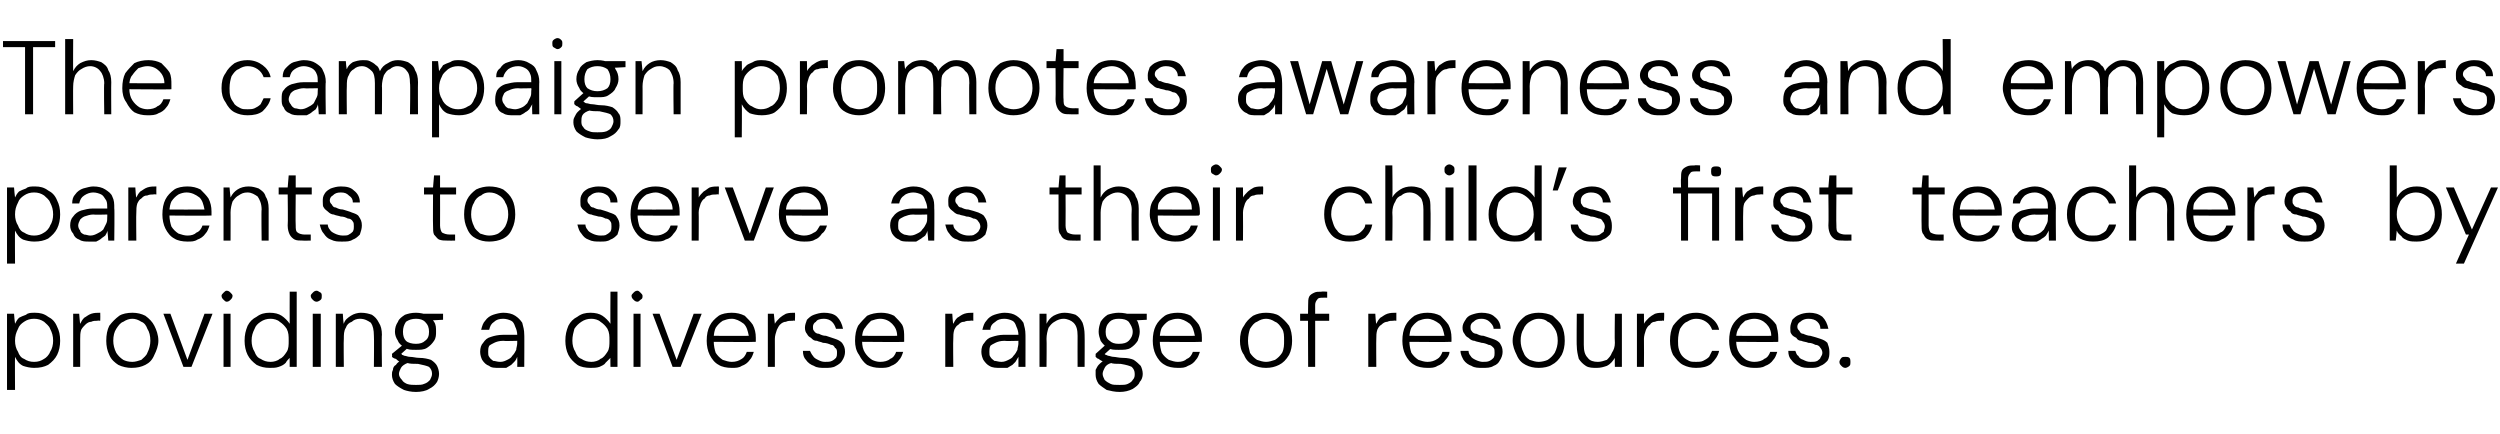 <?xml version="1.0" standalone="no"?><!DOCTYPE svg PUBLIC "-//W3C//DTD SVG 1.1//EN" "http://www.w3.org/Graphics/SVG/1.1/DTD/svg11.dtd"><svg xmlns="http://www.w3.org/2000/svg" version="1.1" width="249.4px" height="43.3px" viewBox="0 -4 249.4 43.3" style="top:-4px">  <desc>The campaign promotes awareness and empowers parents to serve as their child’s first teachers by providing a diverse ...</desc>  <defs/>  <g id="Polygon56078">    <path d="M 0.7 34.9 L 0.7 27.3 L 1.4 27.3 C 1.4 27.3 1.48 28.28 1.5 28.3 C 1.6 28.1 1.7 27.9 1.9 27.7 C 2.1 27.6 2.3 27.5 2.6 27.4 C 2.8 27.2 3.1 27.2 3.5 27.2 C 4 27.2 4.4 27.3 4.8 27.6 C 5.2 27.8 5.5 28.1 5.7 28.6 C 5.9 29 6 29.4 6 30 C 6 30.5 5.9 31 5.7 31.4 C 5.5 31.8 5.2 32.1 4.8 32.4 C 4.4 32.6 4 32.7 3.4 32.7 C 3 32.7 2.6 32.6 2.3 32.5 C 1.9 32.3 1.7 32 1.5 31.6 C 1.48 31.64 1.5 34.9 1.5 34.9 L 0.7 34.9 Z M 3.4 32.1 C 3.8 32.1 4.1 32 4.4 31.8 C 4.6 31.7 4.9 31.4 5 31.1 C 5.2 30.8 5.3 30.4 5.3 30 C 5.3 29.5 5.2 29.2 5 28.8 C 4.9 28.5 4.6 28.3 4.4 28.1 C 4.1 27.9 3.8 27.8 3.4 27.8 C 3 27.8 2.7 27.9 2.4 28.1 C 2.1 28.3 1.9 28.5 1.8 28.8 C 1.6 29.2 1.5 29.5 1.5 30 C 1.5 30.4 1.6 30.8 1.8 31.1 C 1.9 31.4 2.1 31.7 2.4 31.8 C 2.7 32 3 32.1 3.4 32.1 Z M 7.3 32.6 L 7.3 27.3 L 7.9 27.3 C 7.9 27.3 7.98 28.34 8 28.3 C 8.1 28.1 8.2 27.9 8.4 27.7 C 8.6 27.6 8.8 27.4 9.1 27.3 C 9.4 27.2 9.7 27.2 10 27.2 C 10.02 27.2 10 28 10 28 C 10 28 9.73 27.96 9.7 28 C 9.5 28 9.3 28 9.1 28.1 C 8.9 28.1 8.7 28.2 8.5 28.4 C 8.4 28.5 8.2 28.7 8.1 28.9 C 8 29.2 8 29.5 8 29.8 C 7.99 29.81 8 32.6 8 32.6 L 7.3 32.6 Z M 13.1 32.7 C 12.7 32.7 12.2 32.6 11.8 32.4 C 11.5 32.2 11.1 31.9 10.9 31.4 C 10.7 31 10.6 30.5 10.6 30 C 10.6 29.4 10.7 28.9 10.9 28.5 C 11.2 28.1 11.5 27.8 11.9 27.5 C 12.2 27.3 12.7 27.2 13.2 27.2 C 13.7 27.2 14.1 27.3 14.5 27.5 C 14.9 27.8 15.2 28.1 15.4 28.5 C 15.6 28.9 15.8 29.4 15.8 30 C 15.8 30.5 15.6 31 15.4 31.4 C 15.2 31.9 14.9 32.2 14.5 32.4 C 14.1 32.6 13.7 32.7 13.1 32.7 Z M 13.2 32.1 C 13.5 32.1 13.8 32 14.1 31.9 C 14.3 31.7 14.6 31.5 14.7 31.2 C 14.9 30.8 15 30.4 15 30 C 15 29.5 14.9 29.1 14.7 28.8 C 14.6 28.5 14.4 28.2 14.1 28.1 C 13.8 27.9 13.5 27.8 13.2 27.8 C 12.9 27.8 12.6 27.9 12.3 28.1 C 12 28.2 11.8 28.5 11.6 28.8 C 11.4 29.1 11.3 29.5 11.3 30 C 11.3 30.4 11.4 30.8 11.6 31.2 C 11.8 31.5 12 31.7 12.3 31.9 C 12.5 32 12.8 32.1 13.2 32.1 Z M 18.3 32.6 L 16.3 27.3 L 17 27.3 L 18.7 31.9 L 20.4 27.3 L 21.2 27.3 L 19.1 32.6 L 18.3 32.6 Z M 22.3 32.6 L 22.3 27.3 L 23 27.3 L 23 32.6 L 22.3 32.6 Z M 22.6 26.1 C 22.5 26.1 22.4 26 22.3 25.9 C 22.2 25.8 22.1 25.7 22.1 25.5 C 22.1 25.4 22.2 25.3 22.3 25.2 C 22.4 25.1 22.5 25 22.6 25 C 22.8 25 22.9 25.1 23 25.2 C 23.1 25.3 23.2 25.4 23.2 25.5 C 23.2 25.7 23.1 25.8 23 25.9 C 22.9 26 22.8 26.1 22.6 26.1 Z M 26.9 32.7 C 26.4 32.7 26 32.6 25.6 32.4 C 25.2 32.1 24.9 31.8 24.7 31.4 C 24.5 31 24.4 30.5 24.4 30 C 24.4 29.4 24.5 29 24.7 28.5 C 24.9 28.1 25.2 27.8 25.6 27.6 C 26 27.3 26.4 27.2 26.9 27.2 C 27.4 27.2 27.8 27.3 28.1 27.5 C 28.4 27.7 28.7 28 28.9 28.3 C 28.89 28.3 28.9 25.1 28.9 25.1 L 29.6 25.1 L 29.6 32.6 L 28.9 32.6 C 28.9 32.6 28.89 31.66 28.9 31.7 C 28.8 31.8 28.6 32 28.5 32.2 C 28.3 32.4 28.1 32.5 27.8 32.6 C 27.5 32.7 27.3 32.7 26.9 32.7 Z M 27 32.1 C 27.3 32.1 27.7 32 27.9 31.8 C 28.2 31.7 28.4 31.4 28.6 31.1 C 28.8 30.8 28.8 30.4 28.8 30 C 28.8 29.5 28.8 29.2 28.6 28.8 C 28.4 28.5 28.2 28.3 27.9 28.1 C 27.7 27.9 27.3 27.8 27 27.8 C 26.6 27.8 26.3 27.9 26 28.1 C 25.7 28.3 25.5 28.5 25.4 28.8 C 25.2 29.2 25.1 29.5 25.1 30 C 25.1 30.4 25.2 30.8 25.4 31.1 C 25.5 31.4 25.7 31.7 26 31.8 C 26.3 32 26.6 32.1 27 32.1 Z M 31.2 32.6 L 31.2 27.3 L 32 27.3 L 32 32.6 L 31.2 32.6 Z M 31.6 26.1 C 31.4 26.1 31.3 26 31.2 25.9 C 31.1 25.8 31 25.7 31 25.5 C 31 25.4 31.1 25.3 31.2 25.2 C 31.3 25.1 31.4 25 31.6 25 C 31.7 25 31.8 25.1 32 25.2 C 32.1 25.3 32.1 25.4 32.1 25.5 C 32.1 25.7 32.1 25.8 32 25.9 C 31.9 26 31.7 26.1 31.6 26.1 Z M 33.5 32.6 L 33.5 27.3 L 34.2 27.3 C 34.2 27.3 34.25 28.27 34.3 28.3 C 34.4 27.9 34.7 27.7 35 27.5 C 35.3 27.3 35.7 27.2 36 27.2 C 36.5 27.2 36.8 27.3 37.1 27.4 C 37.4 27.6 37.6 27.8 37.8 28.2 C 38 28.5 38.1 28.9 38.1 29.4 C 38.06 29.41 38.1 32.6 38.1 32.6 L 37.3 32.6 C 37.3 32.6 37.33 29.5 37.3 29.5 C 37.3 28.9 37.2 28.5 37 28.2 C 36.7 28 36.4 27.8 35.9 27.8 C 35.6 27.8 35.3 27.9 35.1 28.1 C 34.8 28.2 34.6 28.4 34.5 28.7 C 34.3 29 34.3 29.4 34.3 29.8 C 34.27 29.78 34.3 32.6 34.3 32.6 L 33.5 32.6 Z M 41.5 35.1 C 41 35.1 40.6 35 40.3 34.9 C 39.9 34.7 39.6 34.5 39.4 34.3 C 39.2 34 39.1 33.7 39.1 33.4 C 39.1 33.2 39.1 33.1 39.2 32.9 C 39.2 32.7 39.3 32.5 39.5 32.4 C 39.6 32.2 39.9 32 40.1 31.9 C 40.1 31.9 40.7 32.2 40.7 32.2 C 40.4 32.3 40.1 32.5 40 32.7 C 39.9 32.9 39.8 33.1 39.8 33.3 C 39.8 33.5 39.9 33.7 40.1 33.9 C 40.2 34.1 40.4 34.2 40.6 34.3 C 40.9 34.4 41.2 34.4 41.5 34.4 C 41.8 34.4 42.1 34.4 42.3 34.3 C 42.6 34.2 42.7 34.1 42.9 33.9 C 43 33.7 43.1 33.5 43.1 33.3 C 43.1 33 43 32.8 42.8 32.6 C 42.6 32.5 42.2 32.4 41.7 32.3 C 41.2 32.3 40.9 32.3 40.6 32.2 C 40.3 32.2 40.1 32.1 39.9 32.1 C 39.7 32 39.6 31.9 39.5 31.8 C 39.4 31.8 39.2 31.7 39.1 31.6 C 39.14 31.59 39.1 31.3 39.1 31.3 L 40.2 30.4 L 40.8 30.6 L 39.8 31.5 C 39.8 31.5 39.9 31.23 39.9 31.2 C 40 31.3 40.1 31.3 40.1 31.4 C 40.2 31.4 40.3 31.5 40.4 31.5 C 40.5 31.5 40.7 31.6 40.9 31.6 C 41.2 31.6 41.5 31.7 41.8 31.7 C 42.3 31.7 42.7 31.8 43 31.9 C 43.3 32.1 43.5 32.3 43.6 32.5 C 43.7 32.7 43.8 33 43.8 33.3 C 43.8 33.6 43.7 33.9 43.6 34.1 C 43.4 34.4 43.2 34.6 42.8 34.8 C 42.5 35 42 35.1 41.5 35.1 Z M 41.5 30.9 C 41 30.9 40.7 30.9 40.4 30.7 C 40.1 30.5 39.8 30.3 39.7 30 C 39.5 29.7 39.4 29.4 39.4 29.1 C 39.4 28.7 39.5 28.4 39.7 28.1 C 39.8 27.8 40.1 27.6 40.4 27.4 C 40.7 27.3 41 27.2 41.5 27.2 C 41.9 27.2 42.3 27.3 42.6 27.4 C 42.9 27.6 43.1 27.8 43.3 28.1 C 43.5 28.4 43.5 28.7 43.5 29.1 C 43.5 29.4 43.5 29.7 43.3 30 C 43.1 30.3 42.9 30.5 42.6 30.7 C 42.3 30.9 41.9 30.9 41.5 30.9 Z M 41.5 30.3 C 41.9 30.3 42.2 30.2 42.4 30 C 42.7 29.8 42.8 29.5 42.8 29.1 C 42.8 28.7 42.7 28.4 42.4 28.1 C 42.2 27.9 41.9 27.8 41.5 27.8 C 41.1 27.8 40.8 27.9 40.5 28.1 C 40.3 28.4 40.2 28.7 40.2 29.1 C 40.2 29.5 40.3 29.8 40.5 30 C 40.7 30.2 41.1 30.3 41.5 30.3 Z M 42.3 28 L 42.1 27.3 L 44.2 27.3 L 44.2 27.9 L 42.3 28 Z M 49.8 32.7 C 49.4 32.7 49 32.7 48.8 32.5 C 48.5 32.4 48.3 32.2 48.1 31.9 C 48 31.7 47.9 31.4 47.9 31.1 C 47.9 30.7 48 30.4 48.2 30.2 C 48.4 29.9 48.6 29.7 49 29.6 C 49.3 29.5 49.7 29.4 50.2 29.4 C 50.2 29.4 51.6 29.4 51.6 29.4 C 51.6 29.1 51.5 28.8 51.4 28.6 C 51.3 28.3 51.2 28.1 51 28 C 50.8 27.9 50.5 27.8 50.2 27.8 C 49.8 27.8 49.5 27.9 49.3 28.1 C 49 28.3 48.9 28.5 48.8 28.9 C 48.8 28.9 48 28.9 48 28.9 C 48.1 28.5 48.2 28.2 48.4 28 C 48.6 27.7 48.9 27.5 49.2 27.4 C 49.5 27.3 49.9 27.2 50.2 27.2 C 50.7 27.2 51.1 27.3 51.4 27.5 C 51.7 27.7 51.9 27.9 52.1 28.2 C 52.2 28.6 52.3 28.9 52.3 29.4 C 52.32 29.35 52.3 32.6 52.3 32.6 L 51.6 32.6 C 51.6 32.6 51.62 31.65 51.6 31.6 C 51.5 31.8 51.5 31.9 51.3 32.1 C 51.2 32.2 51.1 32.3 51 32.4 C 50.8 32.5 50.7 32.6 50.5 32.7 C 50.3 32.7 50.1 32.7 49.8 32.7 Z M 49.9 32.1 C 50.2 32.1 50.4 32 50.6 31.9 C 50.8 31.8 51 31.7 51.1 31.5 C 51.3 31.3 51.4 31.1 51.5 30.9 C 51.5 30.7 51.6 30.5 51.6 30.2 C 51.59 30.23 51.6 30 51.6 30 C 51.6 30 50.21 30.04 50.2 30 C 49.8 30 49.5 30.1 49.3 30.2 C 49.1 30.3 48.9 30.4 48.8 30.5 C 48.7 30.7 48.7 30.9 48.7 31.1 C 48.7 31.3 48.7 31.5 48.8 31.6 C 48.9 31.8 49.1 31.9 49.2 32 C 49.4 32 49.6 32.1 49.9 32.1 Z M 58.9 32.7 C 58.4 32.7 57.9 32.6 57.6 32.4 C 57.2 32.1 56.9 31.8 56.7 31.4 C 56.5 31 56.4 30.5 56.4 30 C 56.4 29.4 56.5 29 56.7 28.5 C 56.9 28.1 57.2 27.8 57.6 27.6 C 58 27.3 58.4 27.2 58.9 27.2 C 59.4 27.2 59.8 27.3 60.1 27.5 C 60.4 27.7 60.7 28 60.9 28.3 C 60.88 28.3 60.9 25.1 60.9 25.1 L 61.6 25.1 L 61.6 32.6 L 60.9 32.6 C 60.9 32.6 60.88 31.66 60.9 31.7 C 60.8 31.8 60.6 32 60.4 32.2 C 60.3 32.4 60 32.5 59.8 32.6 C 59.5 32.7 59.2 32.7 58.9 32.7 Z M 59 32.1 C 59.3 32.1 59.7 32 59.9 31.8 C 60.2 31.7 60.4 31.4 60.6 31.1 C 60.8 30.8 60.8 30.4 60.8 30 C 60.8 29.5 60.8 29.2 60.6 28.8 C 60.4 28.5 60.2 28.3 59.9 28.1 C 59.7 27.9 59.3 27.8 59 27.8 C 58.6 27.8 58.3 27.9 58 28.1 C 57.7 28.3 57.5 28.5 57.3 28.8 C 57.2 29.2 57.1 29.5 57.1 30 C 57.1 30.4 57.2 30.8 57.4 31.1 C 57.5 31.4 57.7 31.7 58 31.8 C 58.3 32 58.6 32.1 59 32.1 Z M 63.2 32.6 L 63.2 27.3 L 63.9 27.3 L 63.9 32.6 L 63.2 32.6 Z M 63.6 26.1 C 63.4 26.1 63.3 26 63.2 25.9 C 63.1 25.8 63 25.7 63 25.5 C 63 25.4 63.1 25.3 63.2 25.2 C 63.3 25.1 63.4 25 63.6 25 C 63.7 25 63.8 25.1 63.9 25.2 C 64 25.3 64.1 25.4 64.1 25.5 C 64.1 25.7 64.1 25.8 63.9 25.9 C 63.8 26 63.7 26.1 63.6 26.1 Z M 67.1 32.6 L 65.1 27.3 L 65.8 27.3 L 67.5 31.9 L 69.2 27.3 L 70 27.3 L 67.9 32.6 L 67.1 32.6 Z M 73 32.7 C 72.5 32.7 72 32.6 71.7 32.4 C 71.3 32.2 71 31.8 70.8 31.4 C 70.6 31 70.5 30.5 70.5 30 C 70.5 29.4 70.6 28.9 70.8 28.5 C 71 28.1 71.3 27.8 71.7 27.5 C 72 27.3 72.5 27.2 73 27.2 C 73.5 27.2 73.9 27.3 74.3 27.5 C 74.6 27.8 74.9 28.1 75.1 28.4 C 75.3 28.8 75.4 29.2 75.4 29.7 C 75.4 29.7 75.4 29.8 75.4 29.9 C 75.4 30 75.4 30 75.4 30.1 C 75.37 30.14 71 30.1 71 30.1 L 71 29.5 C 71 29.5 74.66 29.52 74.7 29.5 C 74.6 29 74.5 28.6 74.2 28.3 C 73.8 28 73.4 27.8 73 27.8 C 72.6 27.8 72.4 27.9 72.1 28 C 71.8 28.2 71.6 28.4 71.4 28.7 C 71.3 28.9 71.2 29.3 71.2 29.7 C 71.2 29.7 71.2 30 71.2 30 C 71.2 30.5 71.3 30.9 71.4 31.2 C 71.6 31.5 71.8 31.7 72.1 31.9 C 72.4 32 72.7 32.1 73 32.1 C 73.4 32.1 73.7 32 74 31.8 C 74.2 31.7 74.4 31.4 74.5 31.1 C 74.5 31.1 75.2 31.1 75.2 31.1 C 75.1 31.4 75 31.7 74.8 31.9 C 74.6 32.2 74.3 32.4 74 32.5 C 73.7 32.7 73.4 32.7 73 32.7 Z M 76.6 32.6 L 76.6 27.3 L 77.2 27.3 C 77.2 27.3 77.3 28.34 77.3 28.3 C 77.4 28.1 77.6 27.9 77.8 27.7 C 77.9 27.6 78.2 27.4 78.4 27.3 C 78.7 27.2 79 27.2 79.3 27.2 C 79.34 27.2 79.3 28 79.3 28 C 79.3 28 79.05 27.96 79.1 28 C 78.8 28 78.6 28 78.4 28.1 C 78.2 28.1 78 28.2 77.8 28.4 C 77.7 28.5 77.6 28.7 77.5 28.9 C 77.4 29.2 77.3 29.5 77.3 29.8 C 77.31 29.81 77.3 32.6 77.3 32.6 L 76.6 32.6 Z M 82.3 32.7 C 81.9 32.7 81.5 32.7 81.2 32.5 C 80.9 32.4 80.6 32.2 80.4 31.9 C 80.2 31.7 80.1 31.4 80.1 31 C 80.1 31 80.8 31 80.8 31 C 80.9 31.2 81 31.4 81.1 31.5 C 81.2 31.7 81.4 31.8 81.6 31.9 C 81.8 32 82 32.1 82.3 32.1 C 82.6 32.1 82.8 32.1 83 32 C 83.2 31.9 83.3 31.8 83.4 31.7 C 83.5 31.5 83.5 31.4 83.5 31.2 C 83.5 31 83.5 30.8 83.3 30.7 C 83.2 30.5 83.1 30.4 82.9 30.4 C 82.7 30.3 82.4 30.2 82.1 30.2 C 81.9 30.1 81.7 30.1 81.5 30 C 81.2 30 81.1 29.9 80.9 29.7 C 80.7 29.6 80.6 29.5 80.5 29.3 C 80.4 29.2 80.3 29 80.3 28.7 C 80.3 28.4 80.4 28.2 80.5 27.9 C 80.7 27.7 80.9 27.5 81.2 27.4 C 81.5 27.3 81.8 27.2 82.2 27.2 C 82.7 27.2 83.2 27.3 83.5 27.6 C 83.8 27.9 84 28.3 84.1 28.8 C 84.1 28.8 83.4 28.8 83.4 28.8 C 83.3 28.5 83.2 28.3 83 28.1 C 82.8 27.9 82.5 27.8 82.2 27.8 C 81.8 27.8 81.5 27.9 81.4 28.1 C 81.2 28.2 81.1 28.4 81.1 28.6 C 81.1 28.8 81.1 28.9 81.2 29 C 81.3 29.2 81.5 29.3 81.7 29.3 C 81.9 29.4 82.1 29.5 82.4 29.5 C 82.7 29.6 83 29.7 83.3 29.8 C 83.6 29.9 83.8 30 84 30.2 C 84.2 30.5 84.3 30.7 84.3 31.1 C 84.3 31.4 84.2 31.7 84 32 C 83.9 32.2 83.6 32.4 83.4 32.5 C 83.1 32.7 82.7 32.7 82.3 32.7 Z M 87.8 32.7 C 87.3 32.7 86.9 32.6 86.5 32.4 C 86.2 32.2 85.9 31.8 85.7 31.4 C 85.4 31 85.3 30.5 85.3 30 C 85.3 29.4 85.4 28.9 85.6 28.5 C 85.9 28.1 86.2 27.8 86.5 27.5 C 86.9 27.3 87.4 27.2 87.9 27.2 C 88.4 27.2 88.8 27.3 89.2 27.5 C 89.5 27.8 89.8 28.1 90 28.4 C 90.2 28.8 90.2 29.2 90.2 29.7 C 90.2 29.7 90.2 29.8 90.2 29.9 C 90.2 30 90.2 30 90.2 30.1 C 90.24 30.14 85.9 30.1 85.9 30.1 L 85.9 29.5 C 85.9 29.5 89.53 29.52 89.5 29.5 C 89.5 29 89.3 28.6 89 28.3 C 88.7 28 88.3 27.8 87.8 27.8 C 87.5 27.8 87.2 27.9 86.9 28 C 86.7 28.2 86.5 28.4 86.3 28.7 C 86.1 28.9 86 29.3 86 29.7 C 86 29.7 86 30 86 30 C 86 30.5 86.1 30.9 86.3 31.2 C 86.5 31.5 86.7 31.7 87 31.9 C 87.2 32 87.5 32.1 87.8 32.1 C 88.2 32.1 88.6 32 88.8 31.8 C 89.1 31.7 89.3 31.4 89.4 31.1 C 89.4 31.1 90.1 31.1 90.1 31.1 C 90 31.4 89.9 31.7 89.7 31.9 C 89.5 32.2 89.2 32.4 88.9 32.5 C 88.6 32.7 88.2 32.7 87.8 32.7 Z M 94.3 32.6 L 94.3 27.3 L 95 27.3 C 95 27.3 95.06 28.34 95.1 28.3 C 95.2 28.1 95.3 27.9 95.5 27.7 C 95.7 27.6 95.9 27.4 96.2 27.3 C 96.5 27.2 96.8 27.2 97.1 27.2 C 97.09 27.2 97.1 28 97.1 28 C 97.1 28 96.81 27.96 96.8 28 C 96.6 28 96.4 28 96.2 28.1 C 95.9 28.1 95.8 28.2 95.6 28.4 C 95.4 28.5 95.3 28.7 95.2 28.9 C 95.1 29.2 95.1 29.5 95.1 29.8 C 95.07 29.81 95.1 32.6 95.1 32.6 L 94.3 32.6 Z M 99.8 32.7 C 99.4 32.7 99 32.7 98.7 32.5 C 98.5 32.4 98.3 32.2 98.1 31.9 C 98 31.7 97.9 31.4 97.9 31.1 C 97.9 30.7 98 30.4 98.2 30.2 C 98.4 29.9 98.6 29.7 99 29.6 C 99.3 29.5 99.7 29.4 100.1 29.4 C 100.1 29.4 101.6 29.4 101.6 29.4 C 101.6 29.1 101.5 28.8 101.4 28.6 C 101.3 28.3 101.2 28.1 101 28 C 100.8 27.9 100.5 27.8 100.2 27.8 C 99.8 27.8 99.5 27.9 99.3 28.1 C 99 28.3 98.8 28.5 98.8 28.9 C 98.8 28.9 98 28.9 98 28.9 C 98.1 28.5 98.2 28.2 98.4 28 C 98.6 27.7 98.9 27.5 99.2 27.4 C 99.5 27.3 99.9 27.2 100.2 27.2 C 100.7 27.2 101.1 27.3 101.4 27.5 C 101.7 27.7 101.9 27.9 102.1 28.2 C 102.2 28.6 102.3 28.9 102.3 29.4 C 102.31 29.35 102.3 32.6 102.3 32.6 L 101.6 32.6 C 101.6 32.6 101.61 31.65 101.6 31.6 C 101.5 31.8 101.4 31.9 101.3 32.1 C 101.2 32.2 101.1 32.3 101 32.4 C 100.8 32.5 100.7 32.6 100.5 32.7 C 100.3 32.7 100.1 32.7 99.8 32.7 Z M 99.9 32.1 C 100.2 32.1 100.4 32 100.6 31.9 C 100.8 31.8 101 31.7 101.1 31.5 C 101.3 31.3 101.4 31.1 101.5 30.9 C 101.5 30.7 101.6 30.5 101.6 30.2 C 101.58 30.23 101.6 30 101.6 30 C 101.6 30 100.2 30.04 100.2 30 C 99.8 30 99.5 30.1 99.3 30.2 C 99.1 30.3 98.9 30.4 98.8 30.5 C 98.7 30.7 98.7 30.9 98.7 31.1 C 98.7 31.3 98.7 31.5 98.8 31.6 C 98.9 31.8 99.1 31.9 99.2 32 C 99.4 32 99.6 32.1 99.9 32.1 Z M 103.7 32.6 L 103.7 27.3 L 104.4 27.3 C 104.4 27.3 104.41 28.27 104.4 28.3 C 104.6 27.9 104.8 27.7 105.1 27.5 C 105.5 27.3 105.8 27.2 106.2 27.2 C 106.6 27.2 107 27.3 107.3 27.4 C 107.6 27.6 107.8 27.8 108 28.2 C 108.1 28.5 108.2 28.9 108.2 29.4 C 108.22 29.41 108.2 32.6 108.2 32.6 L 107.5 32.6 C 107.5 32.6 107.49 29.5 107.5 29.5 C 107.5 28.9 107.4 28.5 107.1 28.2 C 106.9 28 106.5 27.8 106.1 27.8 C 105.8 27.8 105.5 27.9 105.2 28.1 C 105 28.2 104.8 28.4 104.6 28.7 C 104.5 29 104.4 29.4 104.4 29.8 C 104.43 29.78 104.4 32.6 104.4 32.6 L 103.7 32.6 Z M 111.7 35.1 C 111.2 35.1 110.8 35 110.4 34.9 C 110.1 34.7 109.8 34.5 109.6 34.3 C 109.4 34 109.3 33.7 109.3 33.4 C 109.3 33.2 109.3 33.1 109.3 32.9 C 109.4 32.7 109.5 32.5 109.6 32.4 C 109.8 32.2 110 32 110.3 31.9 C 110.3 31.9 110.9 32.2 110.9 32.2 C 110.5 32.3 110.3 32.5 110.2 32.7 C 110.1 32.9 110 33.1 110 33.3 C 110 33.5 110.1 33.7 110.2 33.9 C 110.4 34.1 110.6 34.2 110.8 34.3 C 111 34.4 111.3 34.4 111.7 34.4 C 112 34.4 112.3 34.4 112.5 34.3 C 112.7 34.2 112.9 34.1 113 33.9 C 113.2 33.7 113.2 33.5 113.2 33.3 C 113.2 33 113.1 32.8 112.9 32.6 C 112.7 32.5 112.4 32.4 111.8 32.3 C 111.4 32.3 111 32.3 110.8 32.2 C 110.5 32.2 110.3 32.1 110.1 32.1 C 109.9 32 109.7 31.9 109.6 31.8 C 109.5 31.8 109.4 31.7 109.3 31.6 C 109.3 31.59 109.3 31.3 109.3 31.3 L 110.3 30.4 L 111 30.6 L 110 31.5 C 110 31.5 110.06 31.23 110.1 31.2 C 110.1 31.3 110.2 31.3 110.3 31.4 C 110.4 31.4 110.5 31.5 110.6 31.5 C 110.7 31.5 110.9 31.6 111.1 31.6 C 111.3 31.6 111.6 31.7 112 31.7 C 112.5 31.7 112.9 31.8 113.1 31.9 C 113.4 32.1 113.6 32.3 113.8 32.5 C 113.9 32.7 114 33 114 33.3 C 114 33.6 113.9 33.9 113.7 34.1 C 113.6 34.4 113.3 34.6 113 34.8 C 112.6 35 112.2 35.1 111.7 35.1 Z M 111.6 30.9 C 111.2 30.9 110.8 30.9 110.5 30.7 C 110.2 30.5 110 30.3 109.8 30 C 109.7 29.7 109.6 29.4 109.6 29.1 C 109.6 28.7 109.7 28.4 109.8 28.1 C 110 27.8 110.2 27.6 110.5 27.4 C 110.8 27.3 111.2 27.2 111.6 27.2 C 112.1 27.2 112.5 27.3 112.8 27.4 C 113.1 27.6 113.3 27.8 113.5 28.1 C 113.6 28.4 113.7 28.7 113.7 29.1 C 113.7 29.4 113.6 29.7 113.5 30 C 113.3 30.3 113.1 30.5 112.8 30.7 C 112.5 30.9 112.1 30.9 111.6 30.9 Z M 111.6 30.3 C 112.1 30.3 112.4 30.2 112.6 30 C 112.8 29.8 113 29.5 113 29.1 C 113 28.7 112.8 28.4 112.6 28.1 C 112.4 27.9 112.1 27.8 111.6 27.8 C 111.2 27.8 110.9 27.9 110.7 28.1 C 110.4 28.4 110.3 28.7 110.3 29.1 C 110.3 29.5 110.4 29.8 110.7 30 C 110.9 30.2 111.2 30.3 111.6 30.3 Z M 112.5 28 L 112.2 27.3 L 114.4 27.3 L 114.4 27.9 L 112.5 28 Z M 117.5 32.7 C 117 32.7 116.5 32.6 116.2 32.4 C 115.8 32.2 115.5 31.8 115.3 31.4 C 115.1 31 115 30.5 115 30 C 115 29.4 115.1 28.9 115.3 28.5 C 115.5 28.1 115.8 27.8 116.2 27.5 C 116.5 27.3 117 27.2 117.5 27.2 C 118 27.2 118.4 27.3 118.8 27.5 C 119.1 27.8 119.4 28.1 119.6 28.4 C 119.8 28.8 119.9 29.2 119.9 29.7 C 119.9 29.7 119.9 29.8 119.9 29.9 C 119.9 30 119.9 30 119.9 30.1 C 119.87 30.14 115.5 30.1 115.5 30.1 L 115.5 29.5 C 115.5 29.5 119.16 29.52 119.2 29.5 C 119.1 29 119 28.6 118.7 28.3 C 118.3 28 117.9 27.8 117.5 27.8 C 117.1 27.8 116.9 27.9 116.6 28 C 116.3 28.2 116.1 28.4 115.9 28.7 C 115.8 28.9 115.7 29.3 115.7 29.7 C 115.7 29.7 115.7 30 115.7 30 C 115.7 30.5 115.8 30.9 115.9 31.2 C 116.1 31.5 116.3 31.7 116.6 31.9 C 116.9 32 117.2 32.1 117.5 32.1 C 117.9 32.1 118.2 32 118.4 31.8 C 118.7 31.7 118.9 31.4 119 31.1 C 119 31.1 119.7 31.1 119.7 31.1 C 119.6 31.4 119.5 31.7 119.3 31.9 C 119.1 32.2 118.8 32.4 118.5 32.5 C 118.2 32.7 117.9 32.7 117.5 32.7 Z M 126.3 32.7 C 125.8 32.7 125.4 32.6 125 32.4 C 124.6 32.2 124.3 31.9 124.1 31.4 C 123.8 31 123.7 30.5 123.7 30 C 123.7 29.4 123.8 28.9 124.1 28.5 C 124.3 28.1 124.6 27.8 125 27.5 C 125.4 27.3 125.8 27.2 126.3 27.2 C 126.8 27.2 127.3 27.3 127.6 27.5 C 128 27.8 128.3 28.1 128.6 28.5 C 128.8 28.9 128.9 29.4 128.9 30 C 128.9 30.5 128.8 31 128.6 31.4 C 128.3 31.9 128 32.2 127.6 32.4 C 127.2 32.6 126.8 32.7 126.3 32.7 Z M 126.3 32.1 C 126.6 32.1 126.9 32 127.2 31.9 C 127.5 31.7 127.7 31.5 127.9 31.2 C 128.1 30.8 128.1 30.4 128.1 30 C 128.1 29.5 128.1 29.1 127.9 28.8 C 127.7 28.5 127.5 28.2 127.2 28.1 C 126.9 27.9 126.6 27.8 126.3 27.8 C 126 27.8 125.7 27.9 125.4 28.1 C 125.1 28.2 124.9 28.5 124.7 28.8 C 124.6 29.1 124.5 29.5 124.5 30 C 124.5 30.4 124.6 30.8 124.7 31.2 C 124.9 31.5 125.1 31.7 125.4 31.9 C 125.7 32 126 32.1 126.3 32.1 Z M 130.5 32.6 C 130.5 32.6 130.47 26.41 130.5 26.4 C 130.5 26.1 130.5 25.8 130.6 25.6 C 130.7 25.4 130.9 25.3 131.1 25.2 C 131.3 25.1 131.5 25.1 131.8 25.1 C 131.85 25.06 132.4 25.1 132.4 25.1 L 132.4 25.7 C 132.4 25.7 131.97 25.69 132 25.7 C 131.7 25.7 131.5 25.7 131.4 25.9 C 131.3 26 131.2 26.2 131.2 26.4 C 131.21 26.44 131.2 32.6 131.2 32.6 L 130.5 32.6 Z M 129.7 28 L 129.7 27.3 L 132.6 27.3 L 132.6 28 L 129.7 28 Z M 136.5 32.6 L 136.5 27.3 L 137.2 27.3 C 137.2 27.3 137.26 28.34 137.3 28.3 C 137.4 28.1 137.5 27.9 137.7 27.7 C 137.9 27.6 138.1 27.4 138.4 27.3 C 138.7 27.2 139 27.2 139.3 27.2 C 139.3 27.2 139.3 28 139.3 28 C 139.3 28 139.02 27.96 139 28 C 138.8 28 138.6 28 138.4 28.1 C 138.2 28.1 138 28.2 137.8 28.4 C 137.6 28.5 137.5 28.7 137.4 28.9 C 137.3 29.2 137.3 29.5 137.3 29.8 C 137.28 29.81 137.3 32.6 137.3 32.6 L 136.5 32.6 Z M 142.4 32.7 C 141.9 32.7 141.4 32.6 141.1 32.4 C 140.7 32.2 140.4 31.8 140.2 31.4 C 140 31 139.9 30.5 139.9 30 C 139.9 29.4 140 28.9 140.2 28.5 C 140.4 28.1 140.7 27.8 141.1 27.5 C 141.5 27.3 141.9 27.2 142.4 27.2 C 142.9 27.2 143.3 27.3 143.7 27.5 C 144 27.8 144.3 28.1 144.5 28.4 C 144.7 28.8 144.8 29.2 144.8 29.7 C 144.8 29.7 144.8 29.8 144.8 29.9 C 144.8 30 144.8 30 144.8 30.1 C 144.77 30.14 140.4 30.1 140.4 30.1 L 140.4 29.5 C 140.4 29.5 144.07 29.52 144.1 29.5 C 144 29 143.9 28.6 143.6 28.3 C 143.2 28 142.8 27.8 142.4 27.8 C 142 27.8 141.8 27.9 141.5 28 C 141.2 28.2 141 28.4 140.8 28.7 C 140.7 28.9 140.6 29.3 140.6 29.7 C 140.6 29.7 140.6 30 140.6 30 C 140.6 30.5 140.7 30.9 140.8 31.2 C 141 31.5 141.2 31.7 141.5 31.9 C 141.8 32 142.1 32.1 142.4 32.1 C 142.8 32.1 143.1 32 143.4 31.8 C 143.6 31.7 143.8 31.4 143.9 31.1 C 143.9 31.1 144.6 31.1 144.6 31.1 C 144.6 31.4 144.4 31.7 144.2 31.9 C 144 32.2 143.7 32.4 143.4 32.5 C 143.1 32.7 142.8 32.7 142.4 32.7 Z M 147.9 32.7 C 147.5 32.7 147.1 32.7 146.8 32.5 C 146.5 32.4 146.2 32.2 146 31.9 C 145.9 31.7 145.7 31.4 145.7 31 C 145.7 31 146.5 31 146.5 31 C 146.5 31.2 146.6 31.4 146.7 31.5 C 146.8 31.7 147 31.8 147.2 31.9 C 147.4 32 147.7 32.1 147.9 32.1 C 148.2 32.1 148.4 32.1 148.6 32 C 148.8 31.9 148.9 31.8 149 31.7 C 149.1 31.5 149.1 31.4 149.1 31.2 C 149.1 31 149.1 30.8 149 30.7 C 148.8 30.5 148.7 30.4 148.5 30.4 C 148.3 30.3 148 30.2 147.8 30.2 C 147.5 30.1 147.3 30.1 147.1 30 C 146.9 30 146.7 29.9 146.5 29.7 C 146.3 29.6 146.2 29.5 146.1 29.3 C 146 29.2 145.9 29 145.9 28.7 C 145.9 28.4 146 28.2 146.2 27.9 C 146.3 27.7 146.5 27.5 146.8 27.4 C 147.1 27.3 147.4 27.2 147.8 27.2 C 148.3 27.2 148.8 27.3 149.1 27.6 C 149.5 27.9 149.7 28.3 149.7 28.8 C 149.7 28.8 149 28.8 149 28.8 C 149 28.5 148.8 28.3 148.6 28.1 C 148.4 27.9 148.1 27.8 147.8 27.8 C 147.4 27.8 147.2 27.9 147 28.1 C 146.8 28.2 146.7 28.4 146.7 28.6 C 146.7 28.8 146.7 28.9 146.8 29 C 146.9 29.2 147.1 29.3 147.3 29.3 C 147.5 29.4 147.7 29.5 148 29.5 C 148.3 29.6 148.6 29.7 148.9 29.8 C 149.2 29.9 149.4 30 149.6 30.2 C 149.8 30.5 149.9 30.7 149.9 31.1 C 149.9 31.4 149.8 31.7 149.6 32 C 149.5 32.2 149.3 32.4 149 32.5 C 148.7 32.7 148.3 32.7 147.9 32.7 Z M 153.5 32.7 C 153 32.7 152.6 32.6 152.2 32.4 C 151.8 32.2 151.5 31.9 151.3 31.4 C 151.1 31 150.9 30.5 150.9 30 C 150.9 29.4 151.1 28.9 151.3 28.5 C 151.5 28.1 151.8 27.8 152.2 27.5 C 152.6 27.3 153 27.2 153.5 27.2 C 154 27.2 154.5 27.3 154.9 27.5 C 155.2 27.8 155.6 28.1 155.8 28.5 C 156 28.9 156.1 29.4 156.1 30 C 156.1 30.5 156 31 155.8 31.4 C 155.5 31.9 155.2 32.2 154.8 32.4 C 154.5 32.6 154 32.7 153.5 32.7 Z M 153.5 32.1 C 153.8 32.1 154.2 32 154.4 31.9 C 154.7 31.7 154.9 31.5 155.1 31.2 C 155.3 30.8 155.4 30.4 155.4 30 C 155.4 29.5 155.3 29.1 155.1 28.8 C 154.9 28.5 154.7 28.2 154.4 28.1 C 154.2 27.9 153.9 27.8 153.5 27.8 C 153.2 27.8 152.9 27.9 152.6 28.1 C 152.4 28.2 152.1 28.5 152 28.8 C 151.8 29.1 151.7 29.5 151.7 30 C 151.7 30.4 151.8 30.8 152 31.2 C 152.1 31.5 152.3 31.7 152.6 31.9 C 152.9 32 153.2 32.1 153.5 32.1 Z M 159.3 32.7 C 158.9 32.7 158.5 32.7 158.2 32.5 C 157.9 32.3 157.7 32.1 157.5 31.8 C 157.4 31.4 157.3 31 157.3 30.5 C 157.27 30.53 157.3 27.3 157.3 27.3 L 158 27.3 C 158 27.3 158 30.44 158 30.4 C 158 31 158.1 31.4 158.4 31.7 C 158.6 32 159 32.1 159.4 32.1 C 159.7 32.1 160 32 160.3 31.9 C 160.5 31.7 160.7 31.5 160.8 31.2 C 161 30.9 161.1 30.6 161.1 30.2 C 161.06 30.16 161.1 27.3 161.1 27.3 L 161.8 27.3 L 161.8 32.6 L 161.1 32.6 C 161.1 32.6 161.08 31.67 161.1 31.7 C 160.9 32 160.7 32.3 160.3 32.5 C 160 32.6 159.7 32.7 159.3 32.7 Z M 163.3 32.6 L 163.3 27.3 L 164 27.3 C 164 27.3 164.01 28.34 164 28.3 C 164.1 28.1 164.3 27.9 164.5 27.7 C 164.6 27.6 164.9 27.4 165.1 27.3 C 165.4 27.2 165.7 27.2 166 27.2 C 166.05 27.2 166 28 166 28 C 166 28 165.76 27.96 165.8 28 C 165.5 28 165.3 28 165.1 28.1 C 164.9 28.1 164.7 28.2 164.6 28.4 C 164.4 28.5 164.3 28.7 164.2 28.9 C 164.1 29.2 164 29.5 164 29.8 C 164.02 29.81 164 32.6 164 32.6 L 163.3 32.6 Z M 169.2 32.7 C 168.7 32.7 168.3 32.6 167.9 32.4 C 167.5 32.2 167.2 31.8 166.9 31.4 C 166.7 31 166.6 30.5 166.6 30 C 166.6 29.4 166.7 28.9 166.9 28.5 C 167.2 28.1 167.5 27.8 167.9 27.5 C 168.3 27.3 168.7 27.2 169.2 27.2 C 169.8 27.2 170.3 27.4 170.7 27.7 C 171.1 28 171.4 28.4 171.5 28.9 C 171.5 28.9 170.8 28.9 170.8 28.9 C 170.7 28.6 170.5 28.3 170.2 28.1 C 169.9 27.9 169.6 27.8 169.2 27.8 C 168.9 27.8 168.6 27.9 168.3 28.1 C 168 28.2 167.8 28.5 167.6 28.8 C 167.5 29.1 167.4 29.5 167.4 30 C 167.4 30.3 167.4 30.6 167.5 30.9 C 167.6 31.2 167.7 31.4 167.9 31.6 C 168.1 31.8 168.3 31.9 168.5 32 C 168.7 32.1 168.9 32.1 169.2 32.1 C 169.4 32.1 169.7 32.1 169.9 32 C 170.1 31.9 170.3 31.8 170.5 31.6 C 170.6 31.4 170.7 31.2 170.8 31 C 170.8 31 171.5 31 171.5 31 C 171.4 31.5 171.1 31.9 170.7 32.3 C 170.3 32.6 169.8 32.7 169.2 32.7 Z M 175 32.7 C 174.5 32.7 174.1 32.6 173.7 32.4 C 173.4 32.2 173.1 31.8 172.8 31.4 C 172.6 31 172.5 30.5 172.5 30 C 172.5 29.4 172.6 28.9 172.8 28.5 C 173 28.1 173.3 27.8 173.7 27.5 C 174.1 27.3 174.5 27.2 175 27.2 C 175.6 27.2 176 27.3 176.3 27.5 C 176.7 27.8 177 28.1 177.2 28.4 C 177.3 28.8 177.4 29.2 177.4 29.7 C 177.4 29.7 177.4 29.8 177.4 29.9 C 177.4 30 177.4 30 177.4 30.1 C 177.43 30.14 173.1 30.1 173.1 30.1 L 173.1 29.5 C 173.1 29.5 176.72 29.52 176.7 29.5 C 176.7 29 176.5 28.6 176.2 28.3 C 175.9 28 175.5 27.8 175 27.8 C 174.7 27.8 174.4 27.9 174.1 28 C 173.9 28.2 173.6 28.4 173.5 28.7 C 173.3 28.9 173.2 29.3 173.2 29.7 C 173.2 29.7 173.2 30 173.2 30 C 173.2 30.5 173.3 30.9 173.5 31.2 C 173.7 31.5 173.9 31.7 174.2 31.9 C 174.4 32 174.7 32.1 175 32.1 C 175.4 32.1 175.8 32 176 31.8 C 176.3 31.7 176.5 31.4 176.6 31.1 C 176.6 31.1 177.3 31.1 177.3 31.1 C 177.2 31.4 177.1 31.7 176.9 31.9 C 176.7 32.2 176.4 32.4 176.1 32.5 C 175.8 32.7 175.4 32.7 175 32.7 Z M 180.6 32.7 C 180.2 32.7 179.8 32.7 179.5 32.5 C 179.2 32.4 178.9 32.2 178.7 31.9 C 178.5 31.7 178.4 31.4 178.4 31 C 178.4 31 179.1 31 179.1 31 C 179.2 31.2 179.2 31.4 179.4 31.5 C 179.5 31.7 179.6 31.8 179.9 31.9 C 180.1 32 180.3 32.1 180.6 32.1 C 180.9 32.1 181.1 32.1 181.3 32 C 181.4 31.9 181.6 31.8 181.6 31.7 C 181.7 31.5 181.8 31.4 181.8 31.2 C 181.8 31 181.7 30.8 181.6 30.7 C 181.5 30.5 181.3 30.4 181.1 30.4 C 180.9 30.3 180.7 30.2 180.4 30.2 C 180.2 30.1 179.9 30.1 179.7 30 C 179.5 30 179.3 29.9 179.2 29.7 C 179 29.6 178.8 29.5 178.7 29.3 C 178.6 29.2 178.6 29 178.6 28.7 C 178.6 28.4 178.7 28.2 178.8 27.9 C 179 27.7 179.2 27.5 179.5 27.4 C 179.7 27.3 180.1 27.2 180.5 27.2 C 181 27.2 181.4 27.3 181.8 27.6 C 182.1 27.9 182.3 28.3 182.4 28.8 C 182.4 28.8 181.6 28.8 181.6 28.8 C 181.6 28.5 181.5 28.3 181.3 28.1 C 181.1 27.9 180.8 27.8 180.4 27.8 C 180.1 27.8 179.8 27.9 179.6 28.1 C 179.4 28.2 179.3 28.4 179.3 28.6 C 179.3 28.8 179.4 28.9 179.5 29 C 179.6 29.2 179.7 29.3 179.9 29.3 C 180.1 29.4 180.4 29.5 180.6 29.5 C 181 29.6 181.3 29.7 181.6 29.8 C 181.9 29.9 182.1 30 182.3 30.2 C 182.4 30.5 182.5 30.7 182.5 31.1 C 182.5 31.4 182.5 31.7 182.3 32 C 182.1 32.2 181.9 32.4 181.6 32.5 C 181.3 32.7 181 32.7 180.6 32.7 Z M 184.1 32.7 C 183.9 32.7 183.8 32.6 183.7 32.5 C 183.6 32.4 183.5 32.3 183.5 32.1 C 183.5 32 183.6 31.8 183.7 31.7 C 183.8 31.6 183.9 31.6 184.1 31.6 C 184.2 31.6 184.4 31.6 184.5 31.7 C 184.6 31.8 184.6 32 184.6 32.1 C 184.6 32.3 184.6 32.4 184.5 32.5 C 184.4 32.6 184.2 32.7 184.1 32.7 Z " stroke="none" fill="#000"/>  </g>  <g id="Polygon56077">    <path d="M 0.7 22.3 L 0.7 14.7 L 1.4 14.7 C 1.4 14.7 1.48 15.68 1.5 15.7 C 1.6 15.5 1.7 15.3 1.9 15.1 C 2.1 15 2.3 14.9 2.6 14.8 C 2.8 14.6 3.1 14.6 3.5 14.6 C 4 14.6 4.4 14.7 4.8 15 C 5.2 15.2 5.5 15.5 5.7 16 C 5.9 16.4 6 16.8 6 17.4 C 6 17.9 5.9 18.4 5.7 18.8 C 5.5 19.2 5.2 19.5 4.8 19.8 C 4.4 20 4 20.1 3.4 20.1 C 3 20.1 2.6 20 2.3 19.9 C 1.9 19.7 1.7 19.4 1.5 19 C 1.48 19.04 1.5 22.3 1.5 22.3 L 0.7 22.3 Z M 3.4 19.5 C 3.8 19.5 4.1 19.4 4.4 19.2 C 4.6 19.1 4.9 18.8 5 18.5 C 5.2 18.2 5.3 17.8 5.3 17.4 C 5.3 16.9 5.2 16.6 5 16.2 C 4.9 15.9 4.6 15.7 4.4 15.5 C 4.1 15.3 3.8 15.2 3.4 15.2 C 3 15.2 2.7 15.3 2.4 15.5 C 2.1 15.7 1.9 15.9 1.8 16.2 C 1.6 16.6 1.5 16.9 1.5 17.4 C 1.5 17.8 1.6 18.2 1.8 18.5 C 1.9 18.8 2.1 19.1 2.4 19.2 C 2.7 19.4 3 19.5 3.4 19.5 Z M 8.9 20.1 C 8.5 20.1 8.2 20.1 7.9 19.9 C 7.6 19.8 7.4 19.6 7.3 19.3 C 7.1 19.1 7 18.8 7 18.5 C 7 18.1 7.1 17.8 7.3 17.6 C 7.5 17.3 7.8 17.1 8.1 17 C 8.5 16.9 8.8 16.8 9.3 16.8 C 9.3 16.8 10.7 16.8 10.7 16.8 C 10.7 16.5 10.7 16.2 10.6 16 C 10.4 15.7 10.3 15.5 10.1 15.4 C 9.9 15.3 9.6 15.2 9.3 15.2 C 9 15.2 8.7 15.3 8.4 15.5 C 8.1 15.7 8 15.9 7.9 16.3 C 7.9 16.3 7.2 16.3 7.2 16.3 C 7.2 15.9 7.3 15.6 7.5 15.4 C 7.7 15.1 8 14.9 8.3 14.8 C 8.7 14.7 9 14.6 9.3 14.6 C 9.8 14.6 10.2 14.7 10.5 14.9 C 10.8 15.1 11.1 15.3 11.2 15.6 C 11.4 16 11.4 16.3 11.4 16.8 C 11.44 16.75 11.4 20 11.4 20 L 10.8 20 C 10.8 20 10.74 19.05 10.7 19 C 10.7 19.2 10.6 19.3 10.5 19.5 C 10.4 19.6 10.2 19.7 10.1 19.8 C 10 19.9 9.8 20 9.6 20.1 C 9.4 20.1 9.2 20.1 8.9 20.1 Z M 9 19.5 C 9.3 19.5 9.5 19.4 9.7 19.3 C 9.9 19.2 10.1 19.1 10.3 18.9 C 10.4 18.7 10.5 18.5 10.6 18.3 C 10.7 18.1 10.7 17.9 10.7 17.6 C 10.71 17.63 10.7 17.4 10.7 17.4 C 10.7 17.4 9.33 17.44 9.3 17.4 C 9 17.4 8.7 17.5 8.4 17.6 C 8.2 17.7 8.1 17.8 8 17.9 C 7.9 18.1 7.8 18.3 7.8 18.5 C 7.8 18.7 7.9 18.9 8 19 C 8 19.2 8.2 19.3 8.4 19.4 C 8.6 19.4 8.8 19.5 9 19.5 Z M 12.8 20 L 12.8 14.7 L 13.5 14.7 C 13.5 14.7 13.56 15.74 13.6 15.7 C 13.7 15.5 13.8 15.3 14 15.1 C 14.2 15 14.4 14.8 14.7 14.7 C 15 14.6 15.3 14.6 15.6 14.6 C 15.59 14.6 15.6 15.4 15.6 15.4 C 15.6 15.4 15.31 15.36 15.3 15.4 C 15.1 15.4 14.9 15.4 14.7 15.5 C 14.4 15.5 14.3 15.6 14.1 15.8 C 13.9 15.9 13.8 16.1 13.7 16.3 C 13.6 16.6 13.6 16.9 13.6 17.2 C 13.57 17.21 13.6 20 13.6 20 L 12.8 20 Z M 18.7 20.1 C 18.2 20.1 17.7 20 17.4 19.8 C 17 19.6 16.7 19.2 16.5 18.8 C 16.3 18.4 16.2 17.9 16.2 17.4 C 16.2 16.8 16.3 16.3 16.5 15.9 C 16.7 15.5 17 15.2 17.4 14.9 C 17.7 14.7 18.2 14.6 18.7 14.6 C 19.2 14.6 19.6 14.7 20 14.9 C 20.3 15.2 20.6 15.5 20.8 15.8 C 21 16.2 21.1 16.6 21.1 17.1 C 21.1 17.1 21.1 17.2 21.1 17.3 C 21.1 17.4 21.1 17.4 21.1 17.5 C 21.06 17.54 16.7 17.5 16.7 17.5 L 16.7 16.9 C 16.7 16.9 20.36 16.92 20.4 16.9 C 20.3 16.4 20.2 16 19.9 15.7 C 19.5 15.4 19.1 15.2 18.6 15.2 C 18.3 15.2 18 15.3 17.8 15.4 C 17.5 15.6 17.3 15.8 17.1 16.1 C 17 16.3 16.9 16.7 16.9 17.1 C 16.9 17.1 16.9 17.4 16.9 17.4 C 16.9 17.9 17 18.3 17.1 18.6 C 17.3 18.9 17.5 19.1 17.8 19.3 C 18.1 19.4 18.4 19.5 18.7 19.5 C 19.1 19.5 19.4 19.4 19.6 19.2 C 19.9 19.1 20.1 18.8 20.2 18.5 C 20.2 18.5 20.9 18.5 20.9 18.5 C 20.8 18.8 20.7 19.1 20.5 19.3 C 20.3 19.6 20 19.8 19.7 19.9 C 19.4 20.1 19.1 20.1 18.7 20.1 Z M 22.3 20 L 22.3 14.7 L 22.9 14.7 C 22.9 14.7 22.98 15.67 23 15.7 C 23.2 15.3 23.4 15.1 23.7 14.9 C 24 14.7 24.4 14.6 24.8 14.6 C 25.2 14.6 25.5 14.7 25.8 14.8 C 26.1 15 26.4 15.2 26.5 15.6 C 26.7 15.9 26.8 16.3 26.8 16.8 C 26.8 16.81 26.8 20 26.8 20 L 26.1 20 C 26.1 20 26.06 16.9 26.1 16.9 C 26.1 16.3 25.9 15.9 25.7 15.6 C 25.4 15.4 25.1 15.2 24.7 15.2 C 24.3 15.2 24.1 15.3 23.8 15.5 C 23.6 15.6 23.4 15.8 23.2 16.1 C 23.1 16.4 23 16.8 23 17.2 C 23.01 17.18 23 20 23 20 L 22.3 20 Z M 30.2 20 C 29.9 20 29.6 20 29.4 19.9 C 29.2 19.8 29 19.6 28.9 19.4 C 28.8 19.2 28.7 18.9 28.7 18.5 C 28.74 18.49 28.7 15.4 28.7 15.4 L 27.8 15.4 L 27.8 14.7 L 28.7 14.7 L 28.8 13.5 L 29.5 13.5 L 29.5 14.7 L 31.1 14.7 L 31.1 15.4 L 29.5 15.4 C 29.5 15.4 29.47 18.49 29.5 18.5 C 29.5 18.8 29.5 19.1 29.7 19.2 C 29.8 19.3 30.1 19.4 30.4 19.4 C 30.43 19.39 31 19.4 31 19.4 L 31 20 C 31 20 30.19 20.02 30.2 20 Z M 34.1 20.1 C 33.7 20.1 33.4 20.1 33 19.9 C 32.7 19.8 32.5 19.6 32.3 19.3 C 32.1 19.1 32 18.8 31.9 18.4 C 31.9 18.4 32.7 18.4 32.7 18.4 C 32.7 18.6 32.8 18.8 32.9 18.9 C 33 19.1 33.2 19.2 33.4 19.3 C 33.6 19.4 33.9 19.5 34.2 19.5 C 34.4 19.5 34.7 19.5 34.8 19.4 C 35 19.3 35.1 19.2 35.2 19.1 C 35.3 18.9 35.3 18.8 35.3 18.6 C 35.3 18.4 35.3 18.2 35.2 18.1 C 35.1 17.9 34.9 17.8 34.7 17.8 C 34.5 17.7 34.3 17.6 34 17.6 C 33.7 17.5 33.5 17.5 33.3 17.4 C 33.1 17.4 32.9 17.3 32.7 17.1 C 32.6 17 32.4 16.9 32.3 16.7 C 32.2 16.6 32.2 16.4 32.2 16.1 C 32.2 15.8 32.2 15.6 32.4 15.3 C 32.5 15.1 32.8 14.9 33 14.8 C 33.3 14.7 33.6 14.6 34 14.6 C 34.6 14.6 35 14.7 35.3 15 C 35.7 15.3 35.9 15.7 35.9 16.2 C 35.9 16.2 35.2 16.2 35.2 16.2 C 35.2 15.9 35.1 15.7 34.8 15.5 C 34.6 15.3 34.4 15.2 34 15.2 C 33.6 15.2 33.4 15.3 33.2 15.5 C 33 15.6 32.9 15.8 32.9 16 C 32.9 16.2 33 16.3 33.1 16.4 C 33.2 16.6 33.3 16.7 33.5 16.7 C 33.7 16.8 33.9 16.9 34.2 16.9 C 34.5 17 34.9 17.1 35.1 17.2 C 35.4 17.3 35.7 17.4 35.8 17.6 C 36 17.9 36.1 18.1 36.1 18.5 C 36.1 18.8 36 19.1 35.9 19.4 C 35.7 19.6 35.5 19.8 35.2 19.9 C 34.9 20.1 34.6 20.1 34.1 20.1 Z M 44.6 20 C 44.3 20 44.1 20 43.8 19.9 C 43.6 19.8 43.5 19.6 43.3 19.4 C 43.2 19.2 43.2 18.9 43.2 18.5 C 43.18 18.49 43.2 15.4 43.2 15.4 L 42.3 15.4 L 42.3 14.7 L 43.2 14.7 L 43.3 13.5 L 43.9 13.5 L 43.9 14.7 L 45.5 14.7 L 45.5 15.4 L 43.9 15.4 C 43.9 15.4 43.91 18.49 43.9 18.5 C 43.9 18.8 44 19.1 44.1 19.2 C 44.3 19.3 44.5 19.4 44.9 19.4 C 44.87 19.39 45.4 19.4 45.4 19.4 L 45.4 20 C 45.4 20 44.62 20.02 44.6 20 Z M 48.8 20.1 C 48.3 20.1 47.9 20 47.5 19.8 C 47.1 19.6 46.8 19.3 46.6 18.8 C 46.4 18.4 46.3 17.9 46.3 17.4 C 46.3 16.8 46.4 16.3 46.6 15.9 C 46.8 15.5 47.1 15.2 47.5 14.9 C 47.9 14.7 48.4 14.6 48.8 14.6 C 49.3 14.6 49.8 14.7 50.2 14.9 C 50.6 15.2 50.9 15.5 51.1 15.9 C 51.3 16.3 51.4 16.8 51.4 17.4 C 51.4 17.9 51.3 18.4 51.1 18.8 C 50.9 19.3 50.6 19.6 50.2 19.8 C 49.8 20 49.3 20.1 48.8 20.1 Z M 48.8 19.5 C 49.2 19.5 49.5 19.4 49.7 19.3 C 50 19.1 50.2 18.9 50.4 18.6 C 50.6 18.2 50.7 17.8 50.7 17.4 C 50.7 16.9 50.6 16.5 50.4 16.2 C 50.3 15.9 50 15.6 49.8 15.5 C 49.5 15.3 49.2 15.2 48.8 15.2 C 48.5 15.2 48.2 15.3 48 15.5 C 47.7 15.6 47.4 15.9 47.3 16.2 C 47.1 16.5 47 16.9 47 17.4 C 47 17.8 47.1 18.2 47.3 18.6 C 47.4 18.9 47.7 19.1 47.9 19.3 C 48.2 19.4 48.5 19.5 48.8 19.5 Z M 59.9 20.1 C 59.4 20.1 59.1 20.1 58.7 19.9 C 58.4 19.8 58.2 19.6 58 19.3 C 57.8 19.1 57.7 18.8 57.6 18.4 C 57.6 18.4 58.4 18.4 58.4 18.4 C 58.4 18.6 58.5 18.8 58.6 18.9 C 58.7 19.1 58.9 19.2 59.1 19.3 C 59.3 19.4 59.6 19.5 59.9 19.5 C 60.1 19.5 60.4 19.5 60.5 19.4 C 60.7 19.3 60.8 19.2 60.9 19.1 C 61 18.9 61 18.8 61 18.6 C 61 18.4 61 18.2 60.9 18.1 C 60.8 17.9 60.6 17.8 60.4 17.8 C 60.2 17.7 60 17.6 59.7 17.6 C 59.4 17.5 59.2 17.5 59 17.4 C 58.8 17.4 58.6 17.3 58.4 17.1 C 58.3 17 58.1 16.9 58 16.7 C 57.9 16.6 57.9 16.4 57.9 16.1 C 57.9 15.8 57.9 15.6 58.1 15.3 C 58.2 15.1 58.5 14.9 58.7 14.8 C 59 14.7 59.3 14.6 59.7 14.6 C 60.3 14.6 60.7 14.7 61 15 C 61.4 15.3 61.6 15.7 61.6 16.2 C 61.6 16.2 60.9 16.2 60.9 16.2 C 60.9 15.9 60.8 15.7 60.6 15.5 C 60.3 15.3 60.1 15.2 59.7 15.2 C 59.4 15.2 59.1 15.3 58.9 15.5 C 58.7 15.6 58.6 15.8 58.6 16 C 58.6 16.2 58.7 16.3 58.8 16.4 C 58.9 16.6 59 16.7 59.2 16.7 C 59.4 16.8 59.6 16.9 59.9 16.9 C 60.2 17 60.6 17.1 60.8 17.2 C 61.1 17.3 61.4 17.4 61.5 17.6 C 61.7 17.9 61.8 18.1 61.8 18.5 C 61.8 18.8 61.7 19.1 61.6 19.4 C 61.4 19.6 61.2 19.8 60.9 19.9 C 60.6 20.1 60.3 20.1 59.9 20.1 Z M 65.4 20.1 C 64.9 20.1 64.5 20 64.1 19.8 C 63.7 19.6 63.4 19.2 63.2 18.8 C 63 18.4 62.9 17.9 62.9 17.4 C 62.9 16.8 63 16.3 63.2 15.9 C 63.4 15.5 63.7 15.2 64.1 14.9 C 64.5 14.7 64.9 14.6 65.4 14.6 C 65.9 14.6 66.3 14.7 66.7 14.9 C 67.1 15.2 67.3 15.5 67.5 15.8 C 67.7 16.2 67.8 16.6 67.8 17.1 C 67.8 17.1 67.8 17.2 67.8 17.3 C 67.8 17.4 67.8 17.4 67.8 17.5 C 67.78 17.54 63.4 17.5 63.4 17.5 L 63.4 16.9 C 63.4 16.9 67.07 16.92 67.1 16.9 C 67.1 16.4 66.9 16 66.6 15.7 C 66.2 15.4 65.8 15.2 65.4 15.2 C 65.1 15.2 64.8 15.3 64.5 15.4 C 64.2 15.6 64 15.8 63.8 16.1 C 63.7 16.3 63.6 16.7 63.6 17.1 C 63.6 17.1 63.6 17.4 63.6 17.4 C 63.6 17.9 63.7 18.3 63.8 18.6 C 64 18.9 64.2 19.1 64.5 19.3 C 64.8 19.4 65.1 19.5 65.4 19.5 C 65.8 19.5 66.1 19.4 66.4 19.2 C 66.6 19.1 66.8 18.8 66.9 18.5 C 66.9 18.5 67.6 18.5 67.6 18.5 C 67.6 18.8 67.4 19.1 67.2 19.3 C 67 19.6 66.8 19.8 66.4 19.9 C 66.1 20.1 65.8 20.1 65.4 20.1 Z M 69 20 L 69 14.7 L 69.7 14.7 C 69.7 14.7 69.71 15.74 69.7 15.7 C 69.8 15.5 70 15.3 70.2 15.1 C 70.4 15 70.6 14.8 70.8 14.7 C 71.1 14.6 71.4 14.6 71.7 14.6 C 71.75 14.6 71.7 15.4 71.7 15.4 C 71.7 15.4 71.46 15.36 71.5 15.4 C 71.2 15.4 71 15.4 70.8 15.5 C 70.6 15.5 70.4 15.6 70.3 15.8 C 70.1 15.9 70 16.1 69.9 16.3 C 69.8 16.6 69.7 16.9 69.7 17.2 C 69.72 17.21 69.7 20 69.7 20 L 69 20 Z M 74.3 20 L 72.3 14.7 L 73.1 14.7 L 74.8 19.3 L 76.4 14.7 L 77.2 14.7 L 75.2 20 L 74.3 20 Z M 80.2 20.1 C 79.7 20.1 79.3 20 78.9 19.8 C 78.5 19.6 78.2 19.2 78 18.8 C 77.8 18.4 77.7 17.9 77.7 17.4 C 77.7 16.8 77.8 16.3 78 15.9 C 78.2 15.5 78.5 15.2 78.9 14.9 C 79.3 14.7 79.7 14.6 80.2 14.6 C 80.7 14.6 81.2 14.7 81.5 14.9 C 81.9 15.2 82.2 15.5 82.3 15.8 C 82.5 16.2 82.6 16.6 82.6 17.1 C 82.6 17.1 82.6 17.2 82.6 17.3 C 82.6 17.4 82.6 17.4 82.6 17.5 C 82.61 17.54 78.3 17.5 78.3 17.5 L 78.3 16.9 C 78.3 16.9 81.91 16.92 81.9 16.9 C 81.9 16.4 81.7 16 81.4 15.7 C 81.1 15.4 80.7 15.2 80.2 15.2 C 79.9 15.2 79.6 15.3 79.3 15.4 C 79.1 15.6 78.8 15.8 78.7 16.1 C 78.5 16.3 78.4 16.7 78.4 17.1 C 78.4 17.1 78.4 17.4 78.4 17.4 C 78.4 17.9 78.5 18.3 78.7 18.6 C 78.9 18.9 79.1 19.1 79.3 19.3 C 79.6 19.4 79.9 19.5 80.2 19.5 C 80.6 19.5 80.9 19.4 81.2 19.2 C 81.5 19.1 81.6 18.8 81.8 18.5 C 81.8 18.5 82.5 18.5 82.5 18.5 C 82.4 18.8 82.3 19.1 82 19.3 C 81.8 19.6 81.6 19.8 81.3 19.9 C 81 20.1 80.6 20.1 80.2 20.1 Z M 90.7 20.1 C 90.3 20.1 89.9 20.1 89.7 19.9 C 89.4 19.8 89.2 19.6 89 19.3 C 88.9 19.1 88.8 18.8 88.8 18.5 C 88.8 18.1 88.9 17.8 89.1 17.6 C 89.3 17.3 89.6 17.1 89.9 17 C 90.2 16.9 90.6 16.8 91.1 16.8 C 91.1 16.8 92.5 16.8 92.5 16.8 C 92.5 16.5 92.4 16.2 92.3 16 C 92.2 15.7 92.1 15.5 91.9 15.4 C 91.7 15.3 91.4 15.2 91.1 15.2 C 90.8 15.2 90.4 15.3 90.2 15.5 C 89.9 15.7 89.8 15.9 89.7 16.3 C 89.7 16.3 88.9 16.3 88.9 16.3 C 89 15.9 89.1 15.6 89.3 15.4 C 89.5 15.1 89.8 14.9 90.1 14.8 C 90.4 14.7 90.8 14.6 91.1 14.6 C 91.6 14.6 92 14.7 92.3 14.9 C 92.6 15.1 92.9 15.3 93 15.6 C 93.2 16 93.2 16.3 93.2 16.8 C 93.23 16.75 93.2 20 93.2 20 L 92.6 20 C 92.6 20 92.53 19.05 92.5 19 C 92.5 19.2 92.4 19.3 92.3 19.5 C 92.2 19.6 92 19.7 91.9 19.8 C 91.7 19.9 91.6 20 91.4 20.1 C 91.2 20.1 91 20.1 90.7 20.1 Z M 90.8 19.5 C 91.1 19.5 91.3 19.4 91.5 19.3 C 91.7 19.2 91.9 19.1 92 18.9 C 92.2 18.7 92.3 18.5 92.4 18.3 C 92.5 18.1 92.5 17.9 92.5 17.6 C 92.49 17.63 92.5 17.4 92.5 17.4 C 92.5 17.4 91.12 17.44 91.1 17.4 C 90.7 17.4 90.5 17.5 90.2 17.6 C 90 17.7 89.8 17.8 89.7 17.9 C 89.6 18.1 89.6 18.3 89.6 18.5 C 89.6 18.7 89.6 18.9 89.7 19 C 89.8 19.2 90 19.3 90.2 19.4 C 90.3 19.4 90.6 19.5 90.8 19.5 Z M 96.6 20.1 C 96.1 20.1 95.8 20.1 95.5 19.9 C 95.1 19.8 94.9 19.6 94.7 19.3 C 94.5 19.1 94.4 18.8 94.3 18.4 C 94.3 18.4 95.1 18.4 95.1 18.4 C 95.1 18.6 95.2 18.8 95.3 18.9 C 95.5 19.1 95.6 19.2 95.8 19.3 C 96 19.4 96.3 19.5 96.6 19.5 C 96.8 19.5 97.1 19.5 97.2 19.4 C 97.4 19.3 97.5 19.2 97.6 19.1 C 97.7 18.9 97.8 18.8 97.8 18.6 C 97.8 18.4 97.7 18.2 97.6 18.1 C 97.5 17.9 97.3 17.8 97.1 17.8 C 96.9 17.7 96.7 17.6 96.4 17.6 C 96.2 17.5 95.9 17.5 95.7 17.4 C 95.5 17.4 95.3 17.3 95.1 17.1 C 95 17 94.8 16.9 94.7 16.7 C 94.6 16.6 94.6 16.4 94.6 16.1 C 94.6 15.8 94.6 15.6 94.8 15.3 C 94.9 15.1 95.2 14.9 95.4 14.8 C 95.7 14.7 96.1 14.6 96.4 14.6 C 97 14.6 97.4 14.7 97.8 15 C 98.1 15.3 98.3 15.7 98.4 16.2 C 98.4 16.2 97.6 16.2 97.6 16.2 C 97.6 15.9 97.5 15.7 97.3 15.5 C 97.1 15.3 96.8 15.2 96.4 15.2 C 96.1 15.2 95.8 15.3 95.6 15.5 C 95.4 15.6 95.3 15.8 95.3 16 C 95.3 16.2 95.4 16.3 95.5 16.4 C 95.6 16.6 95.7 16.7 95.9 16.7 C 96.1 16.8 96.3 16.9 96.6 16.9 C 97 17 97.3 17.1 97.6 17.2 C 97.8 17.3 98.1 17.4 98.2 17.6 C 98.4 17.9 98.5 18.1 98.5 18.5 C 98.5 18.8 98.4 19.1 98.3 19.4 C 98.1 19.6 97.9 19.8 97.6 19.9 C 97.3 20.1 97 20.1 96.6 20.1 Z M 107 20 C 106.7 20 106.5 20 106.3 19.9 C 106 19.8 105.9 19.6 105.8 19.4 C 105.6 19.2 105.6 18.9 105.6 18.5 C 105.59 18.49 105.6 15.4 105.6 15.4 L 104.7 15.4 L 104.7 14.7 L 105.6 14.7 L 105.7 13.5 L 106.3 13.5 L 106.3 14.7 L 107.9 14.7 L 107.9 15.4 L 106.3 15.4 C 106.3 15.4 106.32 18.49 106.3 18.5 C 106.3 18.8 106.4 19.1 106.5 19.2 C 106.7 19.3 106.9 19.4 107.3 19.4 C 107.28 19.39 107.8 19.4 107.8 19.4 L 107.8 20 C 107.8 20 107.04 20.02 107 20 Z M 109.1 20 L 109.1 12.5 L 109.8 12.5 C 109.8 12.5 109.79 15.67 109.8 15.7 C 110 15.3 110.2 15.1 110.5 14.9 C 110.9 14.7 111.2 14.6 111.6 14.6 C 112 14.6 112.4 14.7 112.6 14.8 C 112.9 15 113.2 15.2 113.3 15.6 C 113.5 15.9 113.6 16.3 113.6 16.8 C 113.59 16.83 113.6 20 113.6 20 L 112.9 20 C 112.9 20 112.86 16.92 112.9 16.9 C 112.9 16.4 112.7 15.9 112.5 15.7 C 112.3 15.4 111.9 15.2 111.5 15.2 C 111.2 15.2 110.9 15.3 110.6 15.5 C 110.4 15.6 110.2 15.8 110 16.1 C 109.9 16.4 109.8 16.8 109.8 17.2 C 109.79 17.21 109.8 20 109.8 20 L 109.1 20 Z M 117.2 20.1 C 116.8 20.1 116.3 20 115.9 19.8 C 115.6 19.6 115.3 19.2 115.1 18.8 C 114.9 18.4 114.7 17.9 114.7 17.4 C 114.7 16.8 114.8 16.3 115.1 15.9 C 115.3 15.5 115.6 15.2 115.9 14.9 C 116.3 14.7 116.8 14.6 117.3 14.6 C 117.8 14.6 118.2 14.7 118.6 14.9 C 118.9 15.2 119.2 15.5 119.4 15.8 C 119.6 16.2 119.7 16.6 119.7 17.1 C 119.7 17.1 119.7 17.2 119.7 17.3 C 119.7 17.4 119.7 17.4 119.6 17.5 C 119.65 17.54 115.3 17.5 115.3 17.5 L 115.3 16.9 C 115.3 16.9 118.94 16.92 118.9 16.9 C 118.9 16.4 118.8 16 118.4 15.7 C 118.1 15.4 117.7 15.2 117.2 15.2 C 116.9 15.2 116.6 15.3 116.4 15.4 C 116.1 15.6 115.9 15.8 115.7 16.1 C 115.5 16.3 115.5 16.7 115.5 17.1 C 115.5 17.1 115.5 17.4 115.5 17.4 C 115.5 17.9 115.5 18.3 115.7 18.6 C 115.9 18.9 116.1 19.1 116.4 19.3 C 116.7 19.4 116.9 19.5 117.2 19.5 C 117.6 19.5 118 19.4 118.2 19.2 C 118.5 19.1 118.7 18.8 118.8 18.5 C 118.8 18.5 119.5 18.5 119.5 18.5 C 119.4 18.8 119.3 19.1 119.1 19.3 C 118.9 19.6 118.6 19.8 118.3 19.9 C 118 20.1 117.6 20.1 117.2 20.1 Z M 121 20 L 121 14.7 L 121.7 14.7 L 121.7 20 L 121 20 Z M 121.3 13.5 C 121.2 13.5 121.1 13.4 120.9 13.3 C 120.8 13.2 120.8 13.1 120.8 12.9 C 120.8 12.8 120.8 12.7 120.9 12.6 C 121 12.5 121.2 12.4 121.3 12.4 C 121.5 12.4 121.6 12.5 121.7 12.6 C 121.8 12.7 121.9 12.8 121.9 12.9 C 121.9 13.1 121.8 13.2 121.7 13.3 C 121.6 13.4 121.5 13.5 121.3 13.5 Z M 123.3 20 L 123.3 14.7 L 124 14.7 C 124 14.7 124.01 15.74 124 15.7 C 124.1 15.5 124.3 15.3 124.5 15.1 C 124.6 15 124.9 14.8 125.1 14.7 C 125.4 14.6 125.7 14.6 126 14.6 C 126.04 14.6 126 15.4 126 15.4 C 126 15.4 125.76 15.36 125.8 15.4 C 125.5 15.4 125.3 15.4 125.1 15.5 C 124.9 15.5 124.7 15.6 124.6 15.8 C 124.4 15.9 124.3 16.1 124.2 16.3 C 124.1 16.6 124 16.9 124 17.2 C 124.02 17.21 124 20 124 20 L 123.3 20 Z M 134.6 20.1 C 134.1 20.1 133.7 20 133.3 19.8 C 132.9 19.6 132.6 19.2 132.4 18.8 C 132.2 18.4 132.1 17.9 132.1 17.4 C 132.1 16.8 132.2 16.3 132.4 15.9 C 132.6 15.5 132.9 15.2 133.3 14.9 C 133.7 14.7 134.1 14.6 134.6 14.6 C 135.2 14.6 135.7 14.8 136.2 15.1 C 136.6 15.4 136.8 15.8 136.9 16.3 C 136.9 16.3 136.2 16.3 136.2 16.3 C 136.1 16 135.9 15.7 135.7 15.5 C 135.4 15.3 135 15.2 134.6 15.2 C 134.3 15.2 134 15.3 133.7 15.5 C 133.5 15.6 133.2 15.9 133.1 16.2 C 132.9 16.5 132.8 16.9 132.8 17.4 C 132.8 17.7 132.9 18 133 18.3 C 133.1 18.6 133.2 18.8 133.4 19 C 133.5 19.2 133.7 19.3 133.9 19.4 C 134.2 19.5 134.4 19.5 134.6 19.5 C 134.9 19.5 135.1 19.5 135.3 19.4 C 135.6 19.3 135.7 19.2 135.9 19 C 136.1 18.8 136.2 18.6 136.2 18.4 C 136.2 18.4 136.9 18.4 136.9 18.4 C 136.8 18.9 136.6 19.3 136.2 19.7 C 135.8 20 135.2 20.1 134.6 20.1 Z M 138.2 20 L 138.2 12.5 L 138.9 12.5 C 138.9 12.5 138.94 15.67 138.9 15.7 C 139.1 15.3 139.4 15.1 139.7 14.9 C 140 14.7 140.4 14.6 140.8 14.6 C 141.2 14.6 141.5 14.7 141.8 14.8 C 142.1 15 142.3 15.2 142.5 15.6 C 142.7 15.9 142.7 16.3 142.7 16.8 C 142.74 16.83 142.7 20 142.7 20 L 142 20 C 142 20 142.01 16.92 142 16.9 C 142 16.4 141.9 15.9 141.7 15.7 C 141.4 15.4 141.1 15.2 140.6 15.2 C 140.3 15.2 140 15.3 139.8 15.5 C 139.5 15.6 139.3 15.8 139.2 16.1 C 139 16.4 138.9 16.8 138.9 17.2 C 138.94 17.21 138.9 20 138.9 20 L 138.2 20 Z M 144.2 20 L 144.2 14.7 L 145 14.7 L 145 20 L 144.2 20 Z M 144.6 13.5 C 144.4 13.5 144.3 13.4 144.2 13.3 C 144.1 13.2 144.1 13.1 144.1 12.9 C 144.1 12.8 144.1 12.7 144.2 12.6 C 144.3 12.5 144.4 12.4 144.6 12.4 C 144.7 12.4 144.9 12.5 145 12.6 C 145.1 12.7 145.1 12.8 145.1 12.9 C 145.1 13.1 145.1 13.2 145 13.3 C 144.9 13.4 144.7 13.5 144.6 13.5 Z M 146.5 20 L 146.5 12.5 L 147.3 12.5 L 147.3 20 L 146.5 20 Z M 151.1 20.1 C 150.6 20.1 150.1 20 149.7 19.8 C 149.4 19.5 149.1 19.2 148.9 18.8 C 148.6 18.4 148.5 17.9 148.5 17.4 C 148.5 16.8 148.6 16.4 148.9 15.9 C 149.1 15.5 149.4 15.2 149.8 15 C 150.1 14.7 150.6 14.6 151.1 14.6 C 151.5 14.6 151.9 14.7 152.3 14.9 C 152.6 15.1 152.9 15.4 153.1 15.7 C 153.06 15.7 153.1 12.5 153.1 12.5 L 153.8 12.5 L 153.8 20 L 153.1 20 C 153.1 20 153.06 19.06 153.1 19.1 C 153 19.2 152.8 19.4 152.6 19.6 C 152.4 19.8 152.2 19.9 152 20 C 151.7 20.1 151.4 20.1 151.1 20.1 Z M 151.1 19.5 C 151.5 19.5 151.8 19.4 152.1 19.2 C 152.4 19.1 152.6 18.8 152.8 18.5 C 152.9 18.2 153 17.8 153 17.4 C 153 16.9 152.9 16.6 152.8 16.2 C 152.6 15.9 152.4 15.7 152.1 15.5 C 151.8 15.3 151.5 15.2 151.1 15.2 C 150.8 15.2 150.5 15.3 150.2 15.5 C 149.9 15.7 149.7 15.9 149.5 16.2 C 149.4 16.6 149.3 16.9 149.3 17.4 C 149.3 17.8 149.4 18.2 149.5 18.5 C 149.7 18.8 149.9 19.1 150.2 19.2 C 150.5 19.4 150.8 19.5 151.1 19.5 Z M 156.3 12.7 L 155.4 15 L 154.9 15 L 155.5 12.7 L 156.3 12.7 Z M 158.9 20.1 C 158.5 20.1 158.1 20.1 157.8 19.9 C 157.5 19.8 157.2 19.6 157 19.3 C 156.8 19.1 156.7 18.8 156.7 18.4 C 156.7 18.4 157.4 18.4 157.4 18.4 C 157.5 18.6 157.5 18.8 157.7 18.9 C 157.8 19.1 158 19.2 158.2 19.3 C 158.4 19.4 158.6 19.5 158.9 19.5 C 159.2 19.5 159.4 19.5 159.6 19.4 C 159.7 19.3 159.9 19.2 160 19.1 C 160 18.9 160.1 18.8 160.1 18.6 C 160.1 18.4 160 18.2 159.9 18.1 C 159.8 17.9 159.7 17.8 159.5 17.8 C 159.2 17.7 159 17.6 158.7 17.6 C 158.5 17.5 158.3 17.5 158 17.4 C 157.8 17.4 157.6 17.3 157.5 17.1 C 157.3 17 157.2 16.9 157.1 16.7 C 157 16.6 156.9 16.4 156.9 16.1 C 156.9 15.8 157 15.6 157.1 15.3 C 157.3 15.1 157.5 14.9 157.8 14.8 C 158.1 14.7 158.4 14.6 158.8 14.6 C 159.3 14.6 159.7 14.7 160.1 15 C 160.4 15.3 160.6 15.7 160.7 16.2 C 160.7 16.2 159.9 16.2 159.9 16.2 C 159.9 15.9 159.8 15.7 159.6 15.5 C 159.4 15.3 159.1 15.2 158.7 15.2 C 158.4 15.2 158.1 15.3 157.9 15.5 C 157.8 15.6 157.7 15.8 157.7 16 C 157.7 16.2 157.7 16.3 157.8 16.4 C 157.9 16.6 158 16.7 158.2 16.7 C 158.4 16.8 158.7 16.9 158.9 16.9 C 159.3 17 159.6 17.1 159.9 17.2 C 160.2 17.3 160.4 17.4 160.6 17.6 C 160.7 17.9 160.8 18.1 160.8 18.5 C 160.8 18.8 160.8 19.1 160.6 19.4 C 160.4 19.6 160.2 19.8 159.9 19.9 C 159.6 20.1 159.3 20.1 158.9 20.1 Z M 167.7 20 L 167.7 15.3 L 166.9 15.3 L 166.9 14.7 L 167.7 14.7 C 167.7 14.7 167.67 13.81 167.7 13.8 C 167.7 13.5 167.7 13.2 167.8 13 C 167.9 12.8 168.1 12.7 168.3 12.6 C 168.5 12.5 168.8 12.5 169.1 12.5 C 169.06 12.46 169.6 12.5 169.6 12.5 L 169.6 13.1 C 169.6 13.1 169.17 13.09 169.2 13.1 C 168.9 13.1 168.7 13.1 168.6 13.3 C 168.5 13.4 168.4 13.6 168.4 13.8 C 168.41 13.84 168.4 14.7 168.4 14.7 L 171.5 14.7 L 171.5 20 L 170.8 20 L 170.8 15.3 L 168.4 15.3 L 168.4 20 L 167.7 20 Z M 171.2 13.6 C 171.1 13.6 170.9 13.6 170.8 13.5 C 170.7 13.4 170.7 13.2 170.7 13.1 C 170.7 12.9 170.7 12.8 170.8 12.7 C 170.9 12.6 171.1 12.6 171.2 12.6 C 171.3 12.6 171.5 12.6 171.6 12.7 C 171.7 12.8 171.7 12.9 171.7 13.1 C 171.7 13.2 171.7 13.4 171.6 13.5 C 171.5 13.6 171.3 13.6 171.2 13.6 Z M 173.1 20 L 173.1 14.7 L 173.8 14.7 C 173.8 14.7 173.87 15.74 173.9 15.7 C 174 15.5 174.1 15.3 174.3 15.1 C 174.5 15 174.7 14.8 175 14.7 C 175.3 14.6 175.6 14.6 175.9 14.6 C 175.91 14.6 175.9 15.4 175.9 15.4 C 175.9 15.4 175.62 15.36 175.6 15.4 C 175.4 15.4 175.2 15.4 175 15.5 C 174.8 15.5 174.6 15.6 174.4 15.8 C 174.3 15.9 174.1 16.1 174 16.3 C 173.9 16.6 173.9 16.9 173.9 17.2 C 173.88 17.21 173.9 20 173.9 20 L 173.1 20 Z M 178.9 20.1 C 178.5 20.1 178.1 20.1 177.8 19.9 C 177.5 19.8 177.2 19.6 177 19.3 C 176.8 19.1 176.7 18.8 176.7 18.4 C 176.7 18.4 177.4 18.4 177.4 18.4 C 177.5 18.6 177.5 18.8 177.7 18.9 C 177.8 19.1 177.9 19.2 178.2 19.3 C 178.4 19.4 178.6 19.5 178.9 19.5 C 179.2 19.5 179.4 19.5 179.6 19.4 C 179.7 19.3 179.9 19.2 179.9 19.1 C 180 18.9 180.1 18.8 180.1 18.6 C 180.1 18.4 180 18.2 179.9 18.1 C 179.8 17.9 179.6 17.8 179.4 17.8 C 179.2 17.7 179 17.6 178.7 17.6 C 178.5 17.5 178.2 17.5 178 17.4 C 177.8 17.4 177.6 17.3 177.5 17.1 C 177.3 17 177.1 16.9 177 16.7 C 176.9 16.6 176.9 16.4 176.9 16.1 C 176.9 15.8 177 15.6 177.1 15.3 C 177.3 15.1 177.5 14.9 177.8 14.8 C 178 14.7 178.4 14.6 178.8 14.6 C 179.3 14.6 179.7 14.7 180.1 15 C 180.4 15.3 180.6 15.7 180.7 16.2 C 180.7 16.2 179.9 16.2 179.9 16.2 C 179.9 15.9 179.8 15.7 179.6 15.5 C 179.4 15.3 179.1 15.2 178.7 15.2 C 178.4 15.2 178.1 15.3 177.9 15.5 C 177.7 15.6 177.6 15.8 177.6 16 C 177.6 16.2 177.7 16.3 177.8 16.4 C 177.9 16.6 178 16.7 178.2 16.7 C 178.4 16.8 178.7 16.9 178.9 16.9 C 179.3 17 179.6 17.1 179.9 17.2 C 180.2 17.3 180.4 17.4 180.6 17.6 C 180.7 17.9 180.8 18.1 180.8 18.5 C 180.8 18.8 180.8 19.1 180.6 19.4 C 180.4 19.6 180.2 19.8 179.9 19.9 C 179.6 20.1 179.3 20.1 178.9 20.1 Z M 183.9 20 C 183.6 20 183.3 20 183.1 19.9 C 182.9 19.8 182.7 19.6 182.6 19.4 C 182.5 19.2 182.4 18.9 182.4 18.5 C 182.44 18.49 182.4 15.4 182.4 15.4 L 181.5 15.4 L 181.5 14.7 L 182.4 14.7 L 182.5 13.5 L 183.2 13.5 L 183.2 14.7 L 184.8 14.7 L 184.8 15.4 L 183.2 15.4 C 183.2 15.4 183.17 18.49 183.2 18.5 C 183.2 18.8 183.2 19.1 183.4 19.2 C 183.5 19.3 183.8 19.4 184.1 19.4 C 184.13 19.39 184.7 19.4 184.7 19.4 L 184.7 20 C 184.7 20 183.89 20.02 183.9 20 Z M 193.1 20 C 192.8 20 192.6 20 192.4 19.9 C 192.1 19.8 192 19.6 191.9 19.4 C 191.7 19.2 191.7 18.9 191.7 18.5 C 191.68 18.49 191.7 15.4 191.7 15.4 L 190.8 15.4 L 190.8 14.7 L 191.7 14.7 L 191.8 13.5 L 192.4 13.5 L 192.4 14.7 L 194 14.7 L 194 15.4 L 192.4 15.4 C 192.4 15.4 192.41 18.49 192.4 18.5 C 192.4 18.8 192.5 19.1 192.6 19.2 C 192.8 19.3 193 19.4 193.4 19.4 C 193.37 19.39 193.9 19.4 193.9 19.4 L 193.9 20 C 193.9 20 193.13 20.02 193.1 20 Z M 197.3 20.1 C 196.8 20.1 196.3 20 196 19.8 C 195.6 19.6 195.3 19.2 195.1 18.8 C 194.9 18.4 194.8 17.9 194.8 17.4 C 194.8 16.8 194.9 16.3 195.1 15.9 C 195.3 15.5 195.6 15.2 196 14.9 C 196.3 14.7 196.8 14.6 197.3 14.6 C 197.8 14.6 198.2 14.7 198.6 14.9 C 198.9 15.2 199.2 15.5 199.4 15.8 C 199.6 16.2 199.7 16.6 199.7 17.1 C 199.7 17.1 199.7 17.2 199.7 17.3 C 199.7 17.4 199.7 17.4 199.7 17.5 C 199.67 17.54 195.3 17.5 195.3 17.5 L 195.3 16.9 C 195.3 16.9 198.97 16.92 199 16.9 C 198.9 16.4 198.8 16 198.5 15.7 C 198.1 15.4 197.7 15.2 197.3 15.2 C 196.9 15.2 196.7 15.3 196.4 15.4 C 196.1 15.6 195.9 15.8 195.7 16.1 C 195.6 16.3 195.5 16.7 195.5 17.1 C 195.5 17.1 195.5 17.4 195.5 17.4 C 195.5 17.9 195.6 18.3 195.7 18.6 C 195.9 18.9 196.1 19.1 196.4 19.3 C 196.7 19.4 197 19.5 197.3 19.5 C 197.7 19.5 198 19.4 198.3 19.2 C 198.5 19.1 198.7 18.8 198.8 18.5 C 198.8 18.5 199.5 18.5 199.5 18.5 C 199.4 18.8 199.3 19.1 199.1 19.3 C 198.9 19.6 198.6 19.8 198.3 19.9 C 198 20.1 197.7 20.1 197.3 20.1 Z M 202.6 20.1 C 202.1 20.1 201.8 20.1 201.5 19.9 C 201.2 19.8 201 19.6 200.9 19.3 C 200.7 19.1 200.7 18.8 200.7 18.5 C 200.7 18.1 200.8 17.8 200.9 17.6 C 201.1 17.3 201.4 17.1 201.7 17 C 202.1 16.9 202.5 16.8 202.9 16.8 C 202.9 16.8 204.3 16.8 204.3 16.8 C 204.3 16.5 204.3 16.2 204.2 16 C 204.1 15.7 203.9 15.5 203.7 15.4 C 203.5 15.3 203.3 15.2 203 15.2 C 202.6 15.2 202.3 15.3 202 15.5 C 201.8 15.7 201.6 15.9 201.5 16.3 C 201.5 16.3 200.8 16.3 200.8 16.3 C 200.8 15.9 200.9 15.6 201.2 15.4 C 201.4 15.1 201.6 14.9 202 14.8 C 202.3 14.7 202.6 14.6 203 14.6 C 203.4 14.6 203.8 14.7 204.1 14.9 C 204.5 15.1 204.7 15.3 204.8 15.6 C 205 16 205.1 16.3 205.1 16.8 C 205.07 16.75 205.1 20 205.1 20 L 204.4 20 C 204.4 20 204.36 19.05 204.4 19 C 204.3 19.2 204.2 19.3 204.1 19.5 C 204 19.6 203.9 19.7 203.7 19.8 C 203.6 19.9 203.4 20 203.2 20.1 C 203 20.1 202.8 20.1 202.6 20.1 Z M 202.7 19.5 C 202.9 19.5 203.2 19.4 203.4 19.3 C 203.6 19.2 203.7 19.1 203.9 18.9 C 204 18.7 204.1 18.5 204.2 18.3 C 204.3 18.1 204.3 17.9 204.3 17.6 C 204.33 17.63 204.3 17.4 204.3 17.4 C 204.3 17.4 202.96 17.44 203 17.4 C 202.6 17.4 202.3 17.5 202.1 17.6 C 201.8 17.7 201.7 17.8 201.6 17.9 C 201.5 18.1 201.4 18.3 201.4 18.5 C 201.4 18.7 201.5 18.9 201.6 19 C 201.7 19.2 201.8 19.3 202 19.4 C 202.2 19.4 202.4 19.5 202.7 19.5 Z M 208.8 20.1 C 208.3 20.1 207.9 20 207.5 19.8 C 207.1 19.6 206.8 19.2 206.6 18.8 C 206.3 18.4 206.2 17.9 206.2 17.4 C 206.2 16.8 206.3 16.3 206.6 15.9 C 206.8 15.5 207.1 15.2 207.5 14.9 C 207.9 14.7 208.3 14.6 208.8 14.6 C 209.4 14.6 209.9 14.8 210.3 15.1 C 210.7 15.4 211 15.8 211.1 16.3 C 211.1 16.3 210.4 16.3 210.4 16.3 C 210.3 16 210.1 15.7 209.8 15.5 C 209.5 15.3 209.2 15.2 208.8 15.2 C 208.5 15.2 208.2 15.3 207.9 15.5 C 207.6 15.6 207.4 15.9 207.2 16.2 C 207.1 16.5 207 16.9 207 17.4 C 207 17.7 207 18 207.1 18.3 C 207.2 18.6 207.4 18.8 207.5 19 C 207.7 19.2 207.9 19.3 208.1 19.4 C 208.3 19.5 208.5 19.5 208.8 19.5 C 209 19.5 209.3 19.5 209.5 19.4 C 209.7 19.3 209.9 19.2 210.1 19 C 210.2 18.8 210.3 18.6 210.4 18.4 C 210.4 18.4 211.1 18.4 211.1 18.4 C 211 18.9 210.7 19.3 210.3 19.7 C 209.9 20 209.4 20.1 208.8 20.1 Z M 212.4 20 L 212.4 12.5 L 213.1 12.5 C 213.1 12.5 213.1 15.67 213.1 15.7 C 213.3 15.3 213.5 15.1 213.9 14.9 C 214.2 14.7 214.5 14.6 214.9 14.6 C 215.3 14.6 215.7 14.7 216 14.8 C 216.3 15 216.5 15.2 216.7 15.6 C 216.8 15.9 216.9 16.3 216.9 16.8 C 216.9 16.83 216.9 20 216.9 20 L 216.2 20 C 216.2 20 216.17 16.92 216.2 16.9 C 216.2 16.4 216.1 15.9 215.8 15.7 C 215.6 15.4 215.2 15.2 214.8 15.2 C 214.5 15.2 214.2 15.3 213.9 15.5 C 213.7 15.6 213.5 15.8 213.3 16.1 C 213.2 16.4 213.1 16.8 213.1 17.2 C 213.1 17.21 213.1 20 213.1 20 L 212.4 20 Z M 220.6 20.1 C 220.1 20.1 219.6 20 219.3 19.8 C 218.9 19.6 218.6 19.2 218.4 18.8 C 218.2 18.4 218.1 17.9 218.1 17.4 C 218.1 16.8 218.2 16.3 218.4 15.9 C 218.6 15.5 218.9 15.2 219.3 14.9 C 219.6 14.7 220.1 14.6 220.6 14.6 C 221.1 14.6 221.5 14.7 221.9 14.9 C 222.2 15.2 222.5 15.5 222.7 15.8 C 222.9 16.2 223 16.6 223 17.1 C 223 17.1 223 17.2 223 17.3 C 223 17.4 223 17.4 223 17.5 C 222.96 17.54 218.6 17.5 218.6 17.5 L 218.6 16.9 C 218.6 16.9 222.25 16.92 222.3 16.9 C 222.2 16.4 222.1 16 221.7 15.7 C 221.4 15.4 221 15.2 220.5 15.2 C 220.2 15.2 219.9 15.3 219.7 15.4 C 219.4 15.6 219.2 15.8 219 16.1 C 218.8 16.3 218.8 16.7 218.8 17.1 C 218.8 17.1 218.8 17.4 218.8 17.4 C 218.8 17.9 218.9 18.3 219 18.6 C 219.2 18.9 219.4 19.1 219.7 19.3 C 220 19.4 220.3 19.5 220.6 19.5 C 221 19.5 221.3 19.4 221.5 19.2 C 221.8 19.1 222 18.8 222.1 18.5 C 222.1 18.5 222.8 18.5 222.8 18.5 C 222.7 18.8 222.6 19.1 222.4 19.3 C 222.2 19.6 221.9 19.8 221.6 19.9 C 221.3 20.1 221 20.1 220.6 20.1 Z M 224.2 20 L 224.2 14.7 L 224.8 14.7 C 224.8 14.7 224.89 15.74 224.9 15.7 C 225 15.5 225.2 15.3 225.3 15.1 C 225.5 15 225.8 14.8 226 14.7 C 226.3 14.6 226.6 14.6 226.9 14.6 C 226.93 14.6 226.9 15.4 226.9 15.4 C 226.9 15.4 226.64 15.36 226.6 15.4 C 226.4 15.4 226.2 15.4 226 15.5 C 225.8 15.5 225.6 15.6 225.4 15.8 C 225.3 15.9 225.1 16.1 225 16.3 C 224.9 16.6 224.9 16.9 224.9 17.2 C 224.9 17.21 224.9 20 224.9 20 L 224.2 20 Z M 229.9 20.1 C 229.5 20.1 229.1 20.1 228.8 19.9 C 228.5 19.8 228.2 19.6 228 19.3 C 227.8 19.1 227.7 18.8 227.7 18.4 C 227.7 18.4 228.4 18.4 228.4 18.4 C 228.5 18.6 228.6 18.8 228.7 18.9 C 228.8 19.1 229 19.2 229.2 19.3 C 229.4 19.4 229.6 19.5 229.9 19.5 C 230.2 19.5 230.4 19.5 230.6 19.4 C 230.7 19.3 230.9 19.2 231 19.1 C 231.1 18.9 231.1 18.8 231.1 18.6 C 231.1 18.4 231 18.2 230.9 18.1 C 230.8 17.9 230.7 17.8 230.5 17.8 C 230.3 17.7 230 17.6 229.7 17.6 C 229.5 17.5 229.3 17.5 229.1 17.4 C 228.8 17.4 228.6 17.3 228.5 17.1 C 228.3 17 228.2 16.9 228.1 16.7 C 228 16.6 227.9 16.4 227.9 16.1 C 227.9 15.8 228 15.6 228.1 15.3 C 228.3 15.1 228.5 14.9 228.8 14.8 C 229.1 14.7 229.4 14.6 229.8 14.6 C 230.3 14.6 230.8 14.7 231.1 15 C 231.4 15.3 231.6 15.7 231.7 16.2 C 231.7 16.2 231 16.2 231 16.2 C 230.9 15.9 230.8 15.7 230.6 15.5 C 230.4 15.3 230.1 15.2 229.8 15.2 C 229.4 15.2 229.1 15.3 228.9 15.5 C 228.8 15.6 228.7 15.8 228.7 16 C 228.7 16.2 228.7 16.3 228.8 16.4 C 228.9 16.6 229.1 16.7 229.3 16.7 C 229.4 16.8 229.7 16.9 230 16.9 C 230.3 17 230.6 17.1 230.9 17.2 C 231.2 17.3 231.4 17.4 231.6 17.6 C 231.8 17.9 231.9 18.1 231.9 18.5 C 231.9 18.8 231.8 19.1 231.6 19.4 C 231.5 19.6 231.2 19.8 230.9 19.9 C 230.7 20.1 230.3 20.1 229.9 20.1 Z M 241.1 20.1 C 240.8 20.1 240.5 20.1 240.2 20 C 240 19.9 239.7 19.8 239.6 19.6 C 239.4 19.4 239.2 19.3 239.1 19 C 239.11 19.05 239 20 239 20 L 238.4 20 L 238.4 12.5 L 239.1 12.5 C 239.1 12.5 239.11 15.68 239.1 15.7 C 239.3 15.4 239.5 15.1 239.9 14.9 C 240.2 14.7 240.6 14.6 241.1 14.6 C 241.6 14.6 242 14.7 242.4 15 C 242.8 15.2 243.1 15.5 243.3 15.9 C 243.5 16.4 243.6 16.8 243.6 17.4 C 243.6 17.9 243.5 18.4 243.3 18.8 C 243.1 19.2 242.8 19.5 242.4 19.8 C 242 20 241.6 20.1 241.1 20.1 Z M 241 19.5 C 241.4 19.5 241.7 19.4 242 19.2 C 242.3 19.1 242.5 18.8 242.6 18.5 C 242.8 18.2 242.9 17.8 242.9 17.4 C 242.9 16.9 242.8 16.6 242.6 16.2 C 242.5 15.9 242.3 15.7 242 15.5 C 241.7 15.3 241.4 15.2 241 15.2 C 240.7 15.2 240.3 15.3 240 15.5 C 239.8 15.7 239.5 15.9 239.4 16.2 C 239.2 16.6 239.1 16.9 239.1 17.4 C 239.1 17.8 239.2 18.2 239.4 18.5 C 239.5 18.8 239.8 19.1 240 19.2 C 240.3 19.4 240.7 19.5 241 19.5 Z M 245 22.3 L 246.3 19.4 L 246 19.4 L 244 14.7 L 244.8 14.7 L 246.6 18.9 L 248.5 14.7 L 249.2 14.7 L 245.8 22.3 L 245 22.3 Z " stroke="none" fill="#000"/>  </g>  <g id="Polygon56076">    <path d="M 2.5 7.4 L 2.5 0.7 L 0.3 0.7 L 0.3 0.1 L 5.5 0.1 L 5.5 0.7 L 3.3 0.7 L 3.3 7.4 L 2.5 7.4 Z M 6.5 7.4 L 6.5 -0.1 L 7.3 -0.1 C 7.3 -0.1 7.28 3.07 7.3 3.1 C 7.5 2.7 7.7 2.5 8 2.3 C 8.4 2.1 8.7 2 9.1 2 C 9.5 2 9.8 2.1 10.1 2.2 C 10.4 2.4 10.7 2.6 10.8 3 C 11 3.3 11.1 3.7 11.1 4.2 C 11.08 4.23 11.1 7.4 11.1 7.4 L 10.4 7.4 C 10.4 7.4 10.35 4.32 10.4 4.3 C 10.4 3.8 10.2 3.3 10 3.1 C 9.8 2.8 9.4 2.6 9 2.6 C 8.7 2.6 8.4 2.7 8.1 2.9 C 7.9 3 7.7 3.2 7.5 3.5 C 7.4 3.8 7.3 4.2 7.3 4.6 C 7.28 4.61 7.3 7.4 7.3 7.4 L 6.5 7.4 Z M 14.7 7.5 C 14.2 7.5 13.8 7.4 13.4 7.2 C 13.1 7 12.8 6.6 12.6 6.2 C 12.3 5.8 12.2 5.3 12.2 4.8 C 12.2 4.2 12.3 3.7 12.5 3.3 C 12.8 2.9 13.1 2.6 13.4 2.3 C 13.8 2.1 14.3 2 14.8 2 C 15.3 2 15.7 2.1 16.1 2.3 C 16.4 2.6 16.7 2.9 16.9 3.2 C 17.1 3.6 17.1 4 17.1 4.5 C 17.1 4.5 17.1 4.6 17.1 4.7 C 17.1 4.8 17.1 4.8 17.1 4.9 C 17.14 4.94 12.8 4.9 12.8 4.9 L 12.8 4.3 C 12.8 4.3 16.43 4.32 16.4 4.3 C 16.4 3.8 16.2 3.4 15.9 3.1 C 15.6 2.8 15.2 2.6 14.7 2.6 C 14.4 2.6 14.1 2.7 13.8 2.8 C 13.6 3 13.4 3.2 13.2 3.5 C 13 3.7 12.9 4.1 12.9 4.5 C 12.9 4.5 12.9 4.8 12.9 4.8 C 12.9 5.3 13 5.7 13.2 6 C 13.4 6.3 13.6 6.5 13.9 6.7 C 14.1 6.8 14.4 6.9 14.7 6.9 C 15.1 6.9 15.5 6.8 15.7 6.6 C 16 6.5 16.2 6.2 16.3 5.9 C 16.3 5.9 17 5.9 17 5.9 C 16.9 6.2 16.8 6.5 16.6 6.7 C 16.4 7 16.1 7.2 15.8 7.3 C 15.5 7.5 15.1 7.5 14.7 7.5 Z M 24.7 7.5 C 24.2 7.5 23.8 7.4 23.4 7.2 C 23 7 22.7 6.6 22.5 6.2 C 22.2 5.8 22.1 5.3 22.1 4.8 C 22.1 4.2 22.2 3.7 22.5 3.3 C 22.7 2.9 23 2.6 23.4 2.3 C 23.8 2.1 24.2 2 24.7 2 C 25.3 2 25.8 2.2 26.2 2.5 C 26.6 2.8 26.9 3.2 27 3.7 C 27 3.7 26.3 3.7 26.3 3.7 C 26.2 3.4 26 3.1 25.7 2.9 C 25.4 2.7 25.1 2.6 24.7 2.6 C 24.4 2.6 24.1 2.7 23.8 2.9 C 23.5 3 23.3 3.3 23.1 3.6 C 23 3.9 22.9 4.3 22.9 4.8 C 22.9 5.1 22.9 5.4 23 5.7 C 23.1 6 23.3 6.2 23.4 6.4 C 23.6 6.6 23.8 6.7 24 6.8 C 24.2 6.9 24.4 6.9 24.7 6.9 C 24.9 6.9 25.2 6.9 25.4 6.8 C 25.6 6.7 25.8 6.6 26 6.4 C 26.1 6.2 26.2 6 26.3 5.8 C 26.3 5.8 27 5.8 27 5.8 C 26.9 6.3 26.6 6.7 26.2 7.1 C 25.8 7.4 25.3 7.5 24.7 7.5 Z M 30 7.5 C 29.5 7.5 29.2 7.5 28.9 7.3 C 28.6 7.2 28.4 7 28.3 6.7 C 28.1 6.5 28.1 6.2 28.1 5.9 C 28.1 5.5 28.1 5.2 28.3 5 C 28.5 4.7 28.8 4.5 29.1 4.4 C 29.5 4.3 29.8 4.2 30.3 4.2 C 30.3 4.2 31.7 4.2 31.7 4.2 C 31.7 3.9 31.7 3.6 31.6 3.4 C 31.5 3.1 31.3 2.9 31.1 2.8 C 30.9 2.7 30.6 2.6 30.3 2.6 C 30 2.6 29.7 2.7 29.4 2.9 C 29.1 3.1 29 3.3 28.9 3.7 C 28.9 3.7 28.2 3.7 28.2 3.7 C 28.2 3.3 28.3 3 28.5 2.8 C 28.8 2.5 29 2.3 29.3 2.2 C 29.7 2.1 30 2 30.3 2 C 30.8 2 31.2 2.1 31.5 2.3 C 31.8 2.5 32.1 2.7 32.2 3 C 32.4 3.4 32.5 3.7 32.5 4.2 C 32.45 4.15 32.5 7.4 32.5 7.4 L 31.8 7.4 C 31.8 7.4 31.75 6.45 31.7 6.4 C 31.7 6.6 31.6 6.7 31.5 6.9 C 31.4 7 31.2 7.1 31.1 7.2 C 31 7.3 30.8 7.4 30.6 7.5 C 30.4 7.5 30.2 7.5 30 7.5 Z M 30 6.9 C 30.3 6.9 30.5 6.8 30.7 6.7 C 30.9 6.6 31.1 6.5 31.3 6.3 C 31.4 6.1 31.5 5.9 31.6 5.7 C 31.7 5.5 31.7 5.3 31.7 5 C 31.72 5.03 31.7 4.8 31.7 4.8 C 31.7 4.8 30.34 4.84 30.3 4.8 C 30 4.8 29.7 4.9 29.4 5 C 29.2 5.1 29.1 5.2 29 5.3 C 28.9 5.5 28.8 5.7 28.8 5.9 C 28.8 6.1 28.9 6.3 29 6.4 C 29.1 6.6 29.2 6.7 29.4 6.8 C 29.6 6.8 29.8 6.9 30 6.9 Z M 33.8 7.4 L 33.8 2.1 L 34.5 2.1 C 34.5 2.1 34.56 2.92 34.6 2.9 C 34.7 2.6 34.9 2.4 35.2 2.2 C 35.5 2.1 35.8 2 36.2 2 C 36.5 2 36.7 2 36.9 2.1 C 37.1 2.2 37.3 2.3 37.5 2.5 C 37.7 2.6 37.8 2.8 37.9 3.1 C 38.1 2.7 38.3 2.5 38.7 2.3 C 39 2.1 39.3 2 39.7 2 C 40.1 2 40.4 2.1 40.7 2.2 C 41 2.4 41.3 2.6 41.4 3 C 41.6 3.3 41.7 3.7 41.7 4.2 C 41.68 4.22 41.7 7.4 41.7 7.4 L 40.9 7.4 C 40.9 7.4 40.95 4.31 40.9 4.3 C 40.9 3.7 40.8 3.3 40.6 3.1 C 40.4 2.8 40.1 2.6 39.6 2.6 C 39.4 2.6 39.1 2.7 38.9 2.9 C 38.6 3 38.5 3.2 38.3 3.5 C 38.2 3.8 38.1 4.2 38.1 4.6 C 38.13 4.57 38.1 7.4 38.1 7.4 L 37.4 7.4 C 37.4 7.4 37.4 4.31 37.4 4.3 C 37.4 3.7 37.3 3.3 37.1 3.1 C 36.8 2.8 36.5 2.6 36.1 2.6 C 35.8 2.6 35.5 2.7 35.3 2.9 C 35.1 3 34.9 3.2 34.8 3.5 C 34.6 3.8 34.6 4.2 34.6 4.6 C 34.57 4.6 34.6 7.4 34.6 7.4 L 33.8 7.4 Z M 43.1 9.7 L 43.1 2.1 L 43.7 2.1 C 43.7 2.1 43.8 3.08 43.8 3.1 C 43.9 2.9 44.1 2.7 44.2 2.5 C 44.4 2.4 44.6 2.3 44.9 2.2 C 45.2 2 45.4 2 45.8 2 C 46.3 2 46.7 2.1 47.1 2.4 C 47.5 2.6 47.8 2.9 48 3.4 C 48.2 3.8 48.3 4.2 48.3 4.8 C 48.3 5.3 48.2 5.8 48 6.2 C 47.8 6.6 47.5 6.9 47.1 7.2 C 46.7 7.4 46.3 7.5 45.8 7.5 C 45.3 7.5 44.9 7.4 44.6 7.3 C 44.2 7.1 44 6.8 43.8 6.4 C 43.8 6.44 43.8 9.7 43.8 9.7 L 43.1 9.7 Z M 45.7 6.9 C 46.1 6.9 46.4 6.8 46.7 6.6 C 47 6.5 47.2 6.2 47.3 5.9 C 47.5 5.6 47.6 5.2 47.6 4.8 C 47.6 4.3 47.5 4 47.3 3.6 C 47.2 3.3 47 3.1 46.7 2.9 C 46.4 2.7 46.1 2.6 45.7 2.6 C 45.3 2.6 45 2.7 44.7 2.9 C 44.5 3.1 44.2 3.3 44.1 3.6 C 43.9 4 43.8 4.3 43.8 4.8 C 43.8 5.2 43.9 5.6 44.1 5.9 C 44.2 6.2 44.5 6.5 44.7 6.6 C 45 6.8 45.3 6.9 45.7 6.9 Z M 51.3 7.5 C 50.8 7.5 50.5 7.5 50.2 7.3 C 49.9 7.2 49.7 7 49.6 6.7 C 49.4 6.5 49.4 6.2 49.4 5.9 C 49.4 5.5 49.5 5.2 49.6 5 C 49.8 4.7 50.1 4.5 50.4 4.4 C 50.8 4.3 51.2 4.2 51.6 4.2 C 51.6 4.2 53 4.2 53 4.2 C 53 3.9 53 3.6 52.9 3.4 C 52.8 3.1 52.6 2.9 52.4 2.8 C 52.2 2.7 52 2.6 51.7 2.6 C 51.3 2.6 51 2.7 50.7 2.9 C 50.5 3.1 50.3 3.3 50.2 3.7 C 50.2 3.7 49.5 3.7 49.5 3.7 C 49.5 3.3 49.6 3 49.9 2.8 C 50.1 2.5 50.3 2.3 50.7 2.2 C 51 2.1 51.3 2 51.7 2 C 52.1 2 52.5 2.1 52.8 2.3 C 53.2 2.5 53.4 2.7 53.5 3 C 53.7 3.4 53.8 3.7 53.8 4.2 C 53.77 4.15 53.8 7.4 53.8 7.4 L 53.1 7.4 C 53.1 7.4 53.06 6.45 53.1 6.4 C 53 6.6 52.9 6.7 52.8 6.9 C 52.7 7 52.6 7.1 52.4 7.2 C 52.3 7.3 52.1 7.4 51.9 7.5 C 51.7 7.5 51.5 7.5 51.3 7.5 Z M 51.4 6.9 C 51.6 6.9 51.9 6.8 52.1 6.7 C 52.3 6.6 52.4 6.5 52.6 6.3 C 52.7 6.1 52.8 5.9 52.9 5.7 C 53 5.5 53 5.3 53 5 C 53.03 5.03 53 4.8 53 4.8 C 53 4.8 51.66 4.84 51.7 4.8 C 51.3 4.8 51 4.9 50.8 5 C 50.5 5.1 50.4 5.2 50.3 5.3 C 50.2 5.5 50.1 5.7 50.1 5.9 C 50.1 6.1 50.2 6.3 50.3 6.4 C 50.4 6.6 50.5 6.7 50.7 6.8 C 50.9 6.8 51.1 6.9 51.4 6.9 Z M 55.3 7.4 L 55.3 2.1 L 56 2.1 L 56 7.4 L 55.3 7.4 Z M 55.6 0.9 C 55.5 0.9 55.4 0.8 55.2 0.7 C 55.1 0.6 55.1 0.5 55.1 0.3 C 55.1 0.2 55.1 0.1 55.2 0 C 55.3 -0.1 55.5 -0.2 55.6 -0.2 C 55.8 -0.2 55.9 -0.1 56 0 C 56.1 0.1 56.1 0.2 56.1 0.3 C 56.1 0.5 56.1 0.6 56 0.7 C 55.9 0.8 55.8 0.9 55.6 0.9 Z M 59.6 9.9 C 59.2 9.9 58.7 9.8 58.4 9.7 C 58 9.5 57.7 9.3 57.5 9.1 C 57.3 8.8 57.2 8.5 57.2 8.2 C 57.2 8 57.2 7.9 57.3 7.7 C 57.4 7.5 57.5 7.3 57.6 7.2 C 57.8 7 58 6.8 58.3 6.7 C 58.3 6.7 58.9 7 58.9 7 C 58.5 7.1 58.2 7.3 58.1 7.5 C 58 7.7 58 7.9 58 8.1 C 58 8.3 58 8.5 58.2 8.7 C 58.3 8.9 58.5 9 58.8 9.1 C 59 9.2 59.3 9.2 59.6 9.2 C 59.9 9.2 60.2 9.2 60.5 9.1 C 60.7 9 60.9 8.9 61 8.7 C 61.1 8.5 61.2 8.3 61.2 8.1 C 61.2 7.8 61.1 7.6 60.9 7.4 C 60.7 7.3 60.3 7.2 59.8 7.1 C 59.4 7.1 59 7.1 58.7 7 C 58.5 7 58.2 6.9 58 6.9 C 57.9 6.8 57.7 6.7 57.6 6.6 C 57.5 6.6 57.4 6.5 57.3 6.4 C 57.27 6.39 57.3 6.1 57.3 6.1 L 58.3 5.2 L 59 5.4 L 58 6.3 C 58 6.3 58.03 6.03 58 6 C 58.1 6.1 58.2 6.1 58.3 6.2 C 58.3 6.2 58.4 6.3 58.5 6.3 C 58.7 6.3 58.8 6.4 59.1 6.4 C 59.3 6.4 59.6 6.5 60 6.5 C 60.4 6.5 60.8 6.6 61.1 6.7 C 61.4 6.9 61.6 7.1 61.7 7.3 C 61.9 7.5 61.9 7.8 61.9 8.1 C 61.9 8.4 61.9 8.7 61.7 8.9 C 61.5 9.2 61.3 9.4 60.9 9.6 C 60.6 9.8 60.2 9.9 59.6 9.9 Z M 59.6 5.7 C 59.2 5.7 58.8 5.7 58.5 5.5 C 58.2 5.3 57.9 5.1 57.8 4.8 C 57.6 4.5 57.5 4.2 57.5 3.9 C 57.5 3.5 57.6 3.2 57.8 2.9 C 57.9 2.6 58.2 2.4 58.5 2.2 C 58.8 2.1 59.2 2 59.6 2 C 60.1 2 60.4 2.1 60.7 2.2 C 61 2.4 61.3 2.6 61.4 2.9 C 61.6 3.2 61.7 3.5 61.7 3.9 C 61.7 4.2 61.6 4.5 61.4 4.8 C 61.3 5.1 61 5.3 60.7 5.5 C 60.4 5.7 60.1 5.7 59.6 5.7 Z M 59.6 5.1 C 60 5.1 60.3 5 60.6 4.8 C 60.8 4.6 60.9 4.3 60.9 3.9 C 60.9 3.5 60.8 3.2 60.6 2.9 C 60.3 2.7 60 2.6 59.6 2.6 C 59.2 2.6 58.9 2.7 58.6 2.9 C 58.4 3.2 58.3 3.5 58.3 3.9 C 58.3 4.3 58.4 4.6 58.6 4.8 C 58.9 5 59.2 5.1 59.6 5.1 Z M 60.5 2.8 L 60.2 2.1 L 62.4 2.1 L 62.4 2.7 L 60.5 2.8 Z M 63.4 7.4 L 63.4 2.1 L 64 2.1 C 64 2.1 64.09 3.07 64.1 3.1 C 64.3 2.7 64.5 2.5 64.8 2.3 C 65.1 2.1 65.5 2 65.9 2 C 66.3 2 66.6 2.1 66.9 2.2 C 67.2 2.4 67.5 2.6 67.6 3 C 67.8 3.3 67.9 3.7 67.9 4.2 C 67.9 4.21 67.9 7.4 67.9 7.4 L 67.2 7.4 C 67.2 7.4 67.16 4.3 67.2 4.3 C 67.2 3.7 67 3.3 66.8 3 C 66.6 2.8 66.2 2.6 65.8 2.6 C 65.4 2.6 65.2 2.7 64.9 2.9 C 64.7 3 64.5 3.2 64.3 3.5 C 64.2 3.8 64.1 4.2 64.1 4.6 C 64.11 4.58 64.1 7.4 64.1 7.4 L 63.4 7.4 Z M 73.3 9.7 L 73.3 2.1 L 74 2.1 C 74 2.1 74.03 3.08 74 3.1 C 74.1 2.9 74.3 2.7 74.5 2.5 C 74.6 2.4 74.9 2.3 75.1 2.2 C 75.4 2 75.7 2 76 2 C 76.5 2 77 2.1 77.3 2.4 C 77.7 2.6 78 2.9 78.2 3.4 C 78.4 3.8 78.5 4.2 78.5 4.8 C 78.5 5.3 78.4 5.8 78.2 6.2 C 78 6.6 77.7 6.9 77.3 7.2 C 77 7.4 76.5 7.5 76 7.5 C 75.5 7.5 75.1 7.4 74.8 7.3 C 74.5 7.1 74.2 6.8 74 6.4 C 74.03 6.44 74 9.7 74 9.7 L 73.3 9.7 Z M 75.9 6.9 C 76.3 6.9 76.6 6.8 76.9 6.6 C 77.2 6.5 77.4 6.2 77.6 5.9 C 77.7 5.6 77.8 5.2 77.8 4.8 C 77.8 4.3 77.7 4 77.6 3.6 C 77.4 3.3 77.2 3.1 76.9 2.9 C 76.6 2.7 76.3 2.6 75.9 2.6 C 75.6 2.6 75.3 2.7 75 2.9 C 74.7 3.1 74.5 3.3 74.3 3.6 C 74.1 4 74.1 4.3 74.1 4.8 C 74.1 5.2 74.1 5.6 74.3 5.9 C 74.5 6.2 74.7 6.5 75 6.6 C 75.3 6.8 75.6 6.9 75.9 6.9 Z M 79.8 7.4 L 79.8 2.1 L 80.5 2.1 C 80.5 2.1 80.53 3.14 80.5 3.1 C 80.6 2.9 80.8 2.7 81 2.5 C 81.2 2.4 81.4 2.2 81.7 2.1 C 81.9 2 82.2 2 82.6 2 C 82.56 2 82.6 2.8 82.6 2.8 C 82.6 2.8 82.28 2.76 82.3 2.8 C 82.1 2.8 81.8 2.8 81.6 2.9 C 81.4 2.9 81.2 3 81.1 3.2 C 80.9 3.3 80.8 3.5 80.7 3.7 C 80.6 4 80.5 4.3 80.5 4.6 C 80.54 4.61 80.5 7.4 80.5 7.4 L 79.8 7.4 Z M 85.7 7.5 C 85.2 7.5 84.8 7.4 84.4 7.2 C 84 7 83.7 6.7 83.5 6.2 C 83.2 5.8 83.1 5.3 83.1 4.8 C 83.1 4.2 83.2 3.7 83.5 3.3 C 83.7 2.9 84 2.6 84.4 2.3 C 84.8 2.1 85.2 2 85.7 2 C 86.2 2 86.7 2.1 87 2.3 C 87.4 2.6 87.7 2.9 88 3.3 C 88.2 3.7 88.3 4.2 88.3 4.8 C 88.3 5.3 88.2 5.8 88 6.2 C 87.7 6.7 87.4 7 87 7.2 C 86.6 7.4 86.2 7.5 85.7 7.5 Z M 85.7 6.9 C 86 6.9 86.3 6.8 86.6 6.7 C 86.9 6.5 87.1 6.3 87.3 6 C 87.5 5.6 87.5 5.2 87.5 4.8 C 87.5 4.3 87.5 3.9 87.3 3.6 C 87.1 3.3 86.9 3 86.6 2.9 C 86.3 2.7 86 2.6 85.7 2.6 C 85.4 2.6 85.1 2.7 84.8 2.9 C 84.5 3 84.3 3.3 84.1 3.6 C 84 3.9 83.9 4.3 83.9 4.8 C 83.9 5.2 84 5.6 84.1 6 C 84.3 6.3 84.5 6.5 84.8 6.7 C 85.1 6.8 85.4 6.9 85.7 6.9 Z M 89.6 7.4 L 89.6 2.1 L 90.2 2.1 C 90.2 2.1 90.28 2.92 90.3 2.9 C 90.4 2.6 90.7 2.4 91 2.2 C 91.2 2.1 91.6 2 91.9 2 C 92.2 2 92.4 2 92.6 2.1 C 92.9 2.2 93.1 2.3 93.2 2.5 C 93.4 2.6 93.5 2.8 93.6 3.1 C 93.8 2.7 94.1 2.5 94.4 2.3 C 94.7 2.1 95 2 95.4 2 C 95.8 2 96.2 2.1 96.5 2.2 C 96.8 2.4 97 2.6 97.2 3 C 97.3 3.3 97.4 3.7 97.4 4.2 C 97.4 4.22 97.4 7.4 97.4 7.4 L 96.7 7.4 C 96.7 7.4 96.66 4.31 96.7 4.3 C 96.7 3.7 96.6 3.3 96.3 3.1 C 96.1 2.8 95.8 2.6 95.4 2.6 C 95.1 2.6 94.8 2.7 94.6 2.9 C 94.4 3 94.2 3.2 94 3.5 C 93.9 3.8 93.9 4.2 93.9 4.6 C 93.85 4.57 93.9 7.4 93.9 7.4 L 93.1 7.4 C 93.1 7.4 93.12 4.31 93.1 4.3 C 93.1 3.7 93 3.3 92.8 3.1 C 92.5 2.8 92.2 2.6 91.8 2.6 C 91.5 2.6 91.3 2.7 91 2.9 C 90.8 3 90.6 3.2 90.5 3.5 C 90.4 3.8 90.3 4.2 90.3 4.6 C 90.29 4.6 90.3 7.4 90.3 7.4 L 89.6 7.4 Z M 101.1 7.5 C 100.6 7.5 100.2 7.4 99.8 7.2 C 99.4 7 99.1 6.7 98.9 6.2 C 98.7 5.8 98.6 5.3 98.6 4.8 C 98.6 4.2 98.7 3.7 98.9 3.3 C 99.1 2.9 99.4 2.6 99.8 2.3 C 100.2 2.1 100.7 2 101.1 2 C 101.6 2 102.1 2.1 102.5 2.3 C 102.9 2.6 103.2 2.9 103.4 3.3 C 103.6 3.7 103.7 4.2 103.7 4.8 C 103.7 5.3 103.6 5.8 103.4 6.2 C 103.2 6.7 102.8 7 102.5 7.2 C 102.1 7.4 101.6 7.5 101.1 7.5 Z M 101.1 6.9 C 101.5 6.9 101.8 6.8 102 6.7 C 102.3 6.5 102.5 6.3 102.7 6 C 102.9 5.6 103 5.2 103 4.8 C 103 4.3 102.9 3.9 102.7 3.6 C 102.5 3.3 102.3 3 102 2.9 C 101.8 2.7 101.5 2.6 101.1 2.6 C 100.8 2.6 100.5 2.7 100.2 2.9 C 100 3 99.7 3.3 99.6 3.6 C 99.4 3.9 99.3 4.3 99.3 4.8 C 99.3 5.2 99.4 5.6 99.6 6 C 99.7 6.3 100 6.5 100.2 6.7 C 100.5 6.8 100.8 6.9 101.1 6.9 Z M 106.8 7.4 C 106.5 7.4 106.2 7.4 106 7.3 C 105.8 7.2 105.6 7 105.5 6.8 C 105.4 6.6 105.3 6.3 105.3 5.9 C 105.33 5.89 105.3 2.8 105.3 2.8 L 104.4 2.8 L 104.4 2.1 L 105.3 2.1 L 105.4 0.9 L 106.1 0.9 L 106.1 2.1 L 107.6 2.1 L 107.6 2.8 L 106.1 2.8 C 106.1 2.8 106.06 5.89 106.1 5.9 C 106.1 6.2 106.1 6.5 106.3 6.6 C 106.4 6.7 106.7 6.8 107 6.8 C 107.02 6.79 107.6 6.8 107.6 6.8 L 107.6 7.4 C 107.6 7.4 106.78 7.42 106.8 7.4 Z M 110.9 7.5 C 110.4 7.5 110 7.4 109.6 7.2 C 109.2 7 108.9 6.6 108.7 6.2 C 108.5 5.8 108.4 5.3 108.4 4.8 C 108.4 4.2 108.5 3.7 108.7 3.3 C 108.9 2.9 109.2 2.6 109.6 2.3 C 110 2.1 110.4 2 110.9 2 C 111.4 2 111.9 2.1 112.2 2.3 C 112.6 2.6 112.9 2.9 113.1 3.2 C 113.2 3.6 113.3 4 113.3 4.5 C 113.3 4.5 113.3 4.6 113.3 4.7 C 113.3 4.8 113.3 4.8 113.3 4.9 C 113.32 4.94 109 4.9 109 4.9 L 109 4.3 C 109 4.3 112.61 4.32 112.6 4.3 C 112.6 3.8 112.4 3.4 112.1 3.1 C 111.8 2.8 111.4 2.6 110.9 2.6 C 110.6 2.6 110.3 2.7 110 2.8 C 109.8 3 109.5 3.2 109.4 3.5 C 109.2 3.7 109.1 4.1 109.1 4.5 C 109.1 4.5 109.1 4.8 109.1 4.8 C 109.1 5.3 109.2 5.7 109.4 6 C 109.6 6.3 109.8 6.5 110.1 6.7 C 110.3 6.8 110.6 6.9 110.9 6.9 C 111.3 6.9 111.6 6.8 111.9 6.6 C 112.2 6.5 112.3 6.2 112.5 5.9 C 112.5 5.9 113.2 5.9 113.2 5.9 C 113.1 6.2 113 6.5 112.8 6.7 C 112.5 7 112.3 7.2 112 7.3 C 111.7 7.5 111.3 7.5 110.9 7.5 Z M 116.5 7.5 C 116 7.5 115.7 7.5 115.4 7.3 C 115 7.2 114.8 7 114.6 6.7 C 114.4 6.5 114.3 6.2 114.2 5.8 C 114.2 5.8 115 5.8 115 5.8 C 115 6 115.1 6.2 115.2 6.3 C 115.4 6.5 115.5 6.6 115.7 6.7 C 116 6.8 116.2 6.9 116.5 6.9 C 116.8 6.9 117 6.9 117.1 6.8 C 117.3 6.7 117.4 6.6 117.5 6.5 C 117.6 6.3 117.7 6.2 117.7 6 C 117.7 5.8 117.6 5.6 117.5 5.5 C 117.4 5.3 117.2 5.2 117 5.2 C 116.8 5.1 116.6 5 116.3 5 C 116.1 4.9 115.8 4.9 115.6 4.8 C 115.4 4.8 115.2 4.7 115 4.5 C 114.9 4.4 114.7 4.3 114.6 4.1 C 114.5 4 114.5 3.8 114.5 3.5 C 114.5 3.2 114.6 3 114.7 2.7 C 114.9 2.5 115.1 2.3 115.4 2.2 C 115.6 2.1 116 2 116.3 2 C 116.9 2 117.3 2.1 117.7 2.4 C 118 2.7 118.2 3.1 118.3 3.6 C 118.3 3.6 117.5 3.6 117.5 3.6 C 117.5 3.3 117.4 3.1 117.2 2.9 C 117 2.7 116.7 2.6 116.3 2.6 C 116 2.6 115.7 2.7 115.5 2.9 C 115.3 3 115.2 3.2 115.2 3.4 C 115.2 3.6 115.3 3.7 115.4 3.8 C 115.5 4 115.6 4.1 115.8 4.1 C 116 4.2 116.3 4.3 116.5 4.3 C 116.9 4.4 117.2 4.5 117.5 4.6 C 117.7 4.7 118 4.8 118.2 5 C 118.3 5.3 118.4 5.5 118.4 5.9 C 118.4 6.2 118.4 6.5 118.2 6.8 C 118 7 117.8 7.2 117.5 7.3 C 117.2 7.5 116.9 7.5 116.5 7.5 Z M 125.4 7.5 C 125 7.5 124.6 7.5 124.4 7.3 C 124.1 7.2 123.9 7 123.7 6.7 C 123.6 6.5 123.5 6.2 123.5 5.9 C 123.5 5.5 123.6 5.2 123.8 5 C 124 4.7 124.2 4.5 124.6 4.4 C 124.9 4.3 125.3 4.2 125.8 4.2 C 125.8 4.2 127.2 4.2 127.2 4.2 C 127.2 3.9 127.1 3.6 127 3.4 C 126.9 3.1 126.8 2.9 126.6 2.8 C 126.4 2.7 126.1 2.6 125.8 2.6 C 125.4 2.6 125.1 2.7 124.9 2.9 C 124.6 3.1 124.5 3.3 124.4 3.7 C 124.4 3.7 123.6 3.7 123.6 3.7 C 123.7 3.3 123.8 3 124 2.8 C 124.2 2.5 124.5 2.3 124.8 2.2 C 125.1 2.1 125.5 2 125.8 2 C 126.3 2 126.7 2.1 127 2.3 C 127.3 2.5 127.5 2.7 127.7 3 C 127.8 3.4 127.9 3.7 127.9 4.2 C 127.92 4.15 127.9 7.4 127.9 7.4 L 127.2 7.4 C 127.2 7.4 127.22 6.45 127.2 6.4 C 127.1 6.6 127.1 6.7 126.9 6.9 C 126.8 7 126.7 7.1 126.6 7.2 C 126.4 7.3 126.3 7.4 126.1 7.5 C 125.9 7.5 125.7 7.5 125.4 7.5 Z M 125.5 6.9 C 125.8 6.9 126 6.8 126.2 6.7 C 126.4 6.6 126.6 6.5 126.7 6.3 C 126.9 6.1 127 5.9 127.1 5.7 C 127.1 5.5 127.2 5.3 127.2 5 C 127.18 5.03 127.2 4.8 127.2 4.8 C 127.2 4.8 125.81 4.84 125.8 4.8 C 125.4 4.8 125.1 4.9 124.9 5 C 124.7 5.1 124.5 5.2 124.4 5.3 C 124.3 5.5 124.3 5.7 124.3 5.9 C 124.3 6.1 124.3 6.3 124.4 6.4 C 124.5 6.6 124.7 6.7 124.8 6.8 C 125 6.8 125.2 6.9 125.5 6.9 Z M 130.3 7.4 L 128.7 2.1 L 129.5 2.1 L 130.7 6.6 L 130.6 6.6 L 131.9 2.1 L 132.8 2.1 L 134.1 6.6 L 134 6.6 L 135.3 2.1 L 136 2.1 L 134.5 7.4 L 133.7 7.4 L 132.3 2.7 L 132.4 2.7 L 131 7.4 L 130.3 7.4 Z M 138.6 7.5 C 138.1 7.5 137.8 7.5 137.5 7.3 C 137.2 7.2 137 7 136.9 6.7 C 136.7 6.5 136.7 6.2 136.7 5.9 C 136.7 5.5 136.7 5.2 136.9 5 C 137.1 4.7 137.4 4.5 137.7 4.4 C 138.1 4.3 138.5 4.2 138.9 4.2 C 138.9 4.2 140.3 4.2 140.3 4.2 C 140.3 3.9 140.3 3.6 140.2 3.4 C 140.1 3.1 139.9 2.9 139.7 2.8 C 139.5 2.7 139.3 2.6 138.9 2.6 C 138.6 2.6 138.3 2.7 138 2.9 C 137.8 3.1 137.6 3.3 137.5 3.7 C 137.5 3.7 136.8 3.7 136.8 3.7 C 136.8 3.3 136.9 3 137.1 2.8 C 137.4 2.5 137.6 2.3 137.9 2.2 C 138.3 2.1 138.6 2 138.9 2 C 139.4 2 139.8 2.1 140.1 2.3 C 140.4 2.5 140.7 2.7 140.8 3 C 141 3.4 141.1 3.7 141.1 4.2 C 141.06 4.15 141.1 7.4 141.1 7.4 L 140.4 7.4 C 140.4 7.4 140.35 6.45 140.4 6.4 C 140.3 6.6 140.2 6.7 140.1 6.9 C 140 7 139.8 7.1 139.7 7.2 C 139.6 7.3 139.4 7.4 139.2 7.5 C 139 7.5 138.8 7.5 138.6 7.5 Z M 138.6 6.9 C 138.9 6.9 139.1 6.8 139.3 6.7 C 139.5 6.6 139.7 6.5 139.9 6.3 C 140 6.1 140.1 5.9 140.2 5.7 C 140.3 5.5 140.3 5.3 140.3 5 C 140.32 5.03 140.3 4.8 140.3 4.8 C 140.3 4.8 138.94 4.84 138.9 4.8 C 138.6 4.8 138.3 4.9 138.1 5 C 137.8 5.1 137.7 5.2 137.6 5.3 C 137.5 5.5 137.4 5.7 137.4 5.9 C 137.4 6.1 137.5 6.3 137.6 6.4 C 137.7 6.6 137.8 6.7 138 6.8 C 138.2 6.8 138.4 6.9 138.6 6.9 Z M 142.4 7.4 L 142.4 2.1 L 143.1 2.1 C 143.1 2.1 143.17 3.14 143.2 3.1 C 143.3 2.9 143.4 2.7 143.6 2.5 C 143.8 2.4 144 2.2 144.3 2.1 C 144.6 2 144.9 2 145.2 2 C 145.2 2 145.2 2.8 145.2 2.8 C 145.2 2.8 144.92 2.76 144.9 2.8 C 144.7 2.8 144.5 2.8 144.3 2.9 C 144.1 2.9 143.9 3 143.7 3.2 C 143.6 3.3 143.4 3.5 143.3 3.7 C 143.2 4 143.2 4.3 143.2 4.6 C 143.18 4.61 143.2 7.4 143.2 7.4 L 142.4 7.4 Z M 148.3 7.5 C 147.8 7.5 147.3 7.4 147 7.2 C 146.6 7 146.3 6.6 146.1 6.2 C 145.9 5.8 145.8 5.3 145.8 4.8 C 145.8 4.2 145.9 3.7 146.1 3.3 C 146.3 2.9 146.6 2.6 147 2.3 C 147.4 2.1 147.8 2 148.3 2 C 148.8 2 149.2 2.1 149.6 2.3 C 149.9 2.6 150.2 2.9 150.4 3.2 C 150.6 3.6 150.7 4 150.7 4.5 C 150.7 4.5 150.7 4.6 150.7 4.7 C 150.7 4.8 150.7 4.8 150.7 4.9 C 150.67 4.94 146.3 4.9 146.3 4.9 L 146.3 4.3 C 146.3 4.3 149.97 4.32 150 4.3 C 149.9 3.8 149.8 3.4 149.5 3.1 C 149.1 2.8 148.7 2.6 148.3 2.6 C 147.9 2.6 147.7 2.7 147.4 2.8 C 147.1 3 146.9 3.2 146.7 3.5 C 146.6 3.7 146.5 4.1 146.5 4.5 C 146.5 4.5 146.5 4.8 146.5 4.8 C 146.5 5.3 146.6 5.7 146.7 6 C 146.9 6.3 147.1 6.5 147.4 6.7 C 147.7 6.8 148 6.9 148.3 6.9 C 148.7 6.9 149 6.8 149.3 6.6 C 149.5 6.5 149.7 6.2 149.8 5.9 C 149.8 5.9 150.5 5.9 150.5 5.9 C 150.5 6.2 150.3 6.5 150.1 6.7 C 149.9 7 149.6 7.2 149.3 7.3 C 149 7.5 148.7 7.5 148.3 7.5 Z M 151.9 7.4 L 151.9 2.1 L 152.6 2.1 C 152.6 2.1 152.59 3.07 152.6 3.1 C 152.8 2.7 153 2.5 153.3 2.3 C 153.6 2.1 154 2 154.4 2 C 154.8 2 155.1 2.1 155.5 2.2 C 155.8 2.4 156 2.6 156.2 3 C 156.3 3.3 156.4 3.7 156.4 4.2 C 156.41 4.21 156.4 7.4 156.4 7.4 L 155.7 7.4 C 155.7 7.4 155.67 4.3 155.7 4.3 C 155.7 3.7 155.5 3.3 155.3 3 C 155.1 2.8 154.7 2.6 154.3 2.6 C 153.9 2.6 153.7 2.7 153.4 2.9 C 153.2 3 153 3.2 152.8 3.5 C 152.7 3.8 152.6 4.2 152.6 4.6 C 152.62 4.58 152.6 7.4 152.6 7.4 L 151.9 7.4 Z M 160.1 7.5 C 159.6 7.5 159.1 7.4 158.8 7.2 C 158.4 7 158.1 6.6 157.9 6.2 C 157.7 5.8 157.6 5.3 157.6 4.8 C 157.6 4.2 157.7 3.7 157.9 3.3 C 158.1 2.9 158.4 2.6 158.8 2.3 C 159.1 2.1 159.6 2 160.1 2 C 160.6 2 161 2.1 161.4 2.3 C 161.7 2.6 162 2.9 162.2 3.2 C 162.4 3.6 162.5 4 162.5 4.5 C 162.5 4.5 162.5 4.6 162.5 4.7 C 162.5 4.8 162.5 4.8 162.5 4.9 C 162.46 4.94 158.1 4.9 158.1 4.9 L 158.1 4.3 C 158.1 4.3 161.76 4.32 161.8 4.3 C 161.7 3.8 161.6 3.4 161.3 3.1 C 160.9 2.8 160.5 2.6 160 2.6 C 159.7 2.6 159.5 2.7 159.2 2.8 C 158.9 3 158.7 3.2 158.5 3.5 C 158.4 3.7 158.3 4.1 158.3 4.5 C 158.3 4.5 158.3 4.8 158.3 4.8 C 158.3 5.3 158.4 5.7 158.5 6 C 158.7 6.3 158.9 6.5 159.2 6.7 C 159.5 6.8 159.8 6.9 160.1 6.9 C 160.5 6.9 160.8 6.8 161 6.6 C 161.3 6.5 161.5 6.2 161.6 5.9 C 161.6 5.9 162.3 5.9 162.3 5.9 C 162.2 6.2 162.1 6.5 161.9 6.7 C 161.7 7 161.4 7.2 161.1 7.3 C 160.8 7.5 160.5 7.5 160.1 7.5 Z M 165.6 7.5 C 165.2 7.5 164.8 7.5 164.5 7.3 C 164.2 7.2 163.9 7 163.7 6.7 C 163.5 6.5 163.4 6.2 163.4 5.8 C 163.4 5.8 164.2 5.8 164.2 5.8 C 164.2 6 164.3 6.2 164.4 6.3 C 164.5 6.5 164.7 6.6 164.9 6.7 C 165.1 6.8 165.3 6.9 165.6 6.9 C 165.9 6.9 166.1 6.9 166.3 6.8 C 166.5 6.7 166.6 6.6 166.7 6.5 C 166.8 6.3 166.8 6.2 166.8 6 C 166.8 5.8 166.8 5.6 166.6 5.5 C 166.5 5.3 166.4 5.2 166.2 5.2 C 166 5.1 165.7 5 165.4 5 C 165.2 4.9 165 4.9 164.8 4.8 C 164.6 4.8 164.4 4.7 164.2 4.5 C 164 4.4 163.9 4.3 163.8 4.1 C 163.7 4 163.6 3.8 163.6 3.5 C 163.6 3.2 163.7 3 163.9 2.7 C 164 2.5 164.2 2.3 164.5 2.2 C 164.8 2.1 165.1 2 165.5 2 C 166 2 166.5 2.1 166.8 2.4 C 167.2 2.7 167.4 3.1 167.4 3.6 C 167.4 3.6 166.7 3.6 166.7 3.6 C 166.6 3.3 166.5 3.1 166.3 2.9 C 166.1 2.7 165.8 2.6 165.5 2.6 C 165.1 2.6 164.8 2.7 164.7 2.9 C 164.5 3 164.4 3.2 164.4 3.4 C 164.4 3.6 164.4 3.7 164.5 3.8 C 164.6 4 164.8 4.1 165 4.1 C 165.2 4.2 165.4 4.3 165.7 4.3 C 166 4.4 166.3 4.5 166.6 4.6 C 166.9 4.7 167.1 4.8 167.3 5 C 167.5 5.3 167.6 5.5 167.6 5.9 C 167.6 6.2 167.5 6.5 167.3 6.8 C 167.2 7 166.9 7.2 166.7 7.3 C 166.4 7.5 166 7.5 165.6 7.5 Z M 170.8 7.5 C 170.4 7.5 170 7.5 169.7 7.3 C 169.4 7.2 169.1 7 168.9 6.7 C 168.7 6.5 168.6 6.2 168.6 5.8 C 168.6 5.8 169.4 5.8 169.4 5.8 C 169.4 6 169.5 6.2 169.6 6.3 C 169.7 6.5 169.9 6.6 170.1 6.7 C 170.3 6.8 170.5 6.9 170.8 6.9 C 171.1 6.9 171.3 6.9 171.5 6.8 C 171.7 6.7 171.8 6.6 171.9 6.5 C 172 6.3 172 6.2 172 6 C 172 5.8 172 5.6 171.8 5.5 C 171.7 5.3 171.6 5.2 171.4 5.2 C 171.2 5.1 170.9 5 170.6 5 C 170.4 4.9 170.2 4.9 170 4.8 C 169.8 4.8 169.6 4.7 169.4 4.5 C 169.2 4.4 169.1 4.3 169 4.1 C 168.9 4 168.8 3.8 168.8 3.5 C 168.8 3.2 168.9 3 169.1 2.7 C 169.2 2.5 169.4 2.3 169.7 2.2 C 170 2.1 170.3 2 170.7 2 C 171.2 2 171.7 2.1 172 2.4 C 172.4 2.7 172.6 3.1 172.6 3.6 C 172.6 3.6 171.9 3.6 171.9 3.6 C 171.8 3.3 171.7 3.1 171.5 2.9 C 171.3 2.7 171 2.6 170.7 2.6 C 170.3 2.6 170 2.7 169.9 2.9 C 169.7 3 169.6 3.2 169.6 3.4 C 169.6 3.6 169.6 3.7 169.7 3.8 C 169.8 4 170 4.1 170.2 4.1 C 170.4 4.2 170.6 4.3 170.9 4.3 C 171.2 4.4 171.5 4.5 171.8 4.6 C 172.1 4.7 172.3 4.8 172.5 5 C 172.7 5.3 172.8 5.5 172.8 5.9 C 172.8 6.2 172.7 6.5 172.5 6.8 C 172.4 7 172.1 7.2 171.9 7.3 C 171.6 7.5 171.2 7.5 170.8 7.5 Z M 179.8 7.5 C 179.3 7.5 179 7.5 178.7 7.3 C 178.4 7.2 178.2 7 178.1 6.7 C 177.9 6.5 177.9 6.2 177.9 5.9 C 177.9 5.5 178 5.2 178.1 5 C 178.3 4.7 178.6 4.5 178.9 4.4 C 179.3 4.3 179.7 4.2 180.1 4.2 C 180.1 4.2 181.5 4.2 181.5 4.2 C 181.5 3.9 181.5 3.6 181.4 3.4 C 181.3 3.1 181.1 2.9 180.9 2.8 C 180.7 2.7 180.5 2.6 180.2 2.6 C 179.8 2.6 179.5 2.7 179.2 2.9 C 179 3.1 178.8 3.3 178.7 3.7 C 178.7 3.7 178 3.7 178 3.7 C 178 3.3 178.1 3 178.4 2.8 C 178.6 2.5 178.8 2.3 179.2 2.2 C 179.5 2.1 179.8 2 180.2 2 C 180.6 2 181 2.1 181.3 2.3 C 181.7 2.5 181.9 2.7 182 3 C 182.2 3.4 182.3 3.7 182.3 4.2 C 182.26 4.15 182.3 7.4 182.3 7.4 L 181.6 7.4 C 181.6 7.4 181.56 6.45 181.6 6.4 C 181.5 6.6 181.4 6.7 181.3 6.9 C 181.2 7 181.1 7.1 180.9 7.2 C 180.8 7.3 180.6 7.4 180.4 7.5 C 180.2 7.5 180 7.5 179.8 7.5 Z M 179.8 6.9 C 180.1 6.9 180.3 6.8 180.6 6.7 C 180.8 6.6 180.9 6.5 181.1 6.3 C 181.2 6.1 181.3 5.9 181.4 5.7 C 181.5 5.5 181.5 5.3 181.5 5 C 181.53 5.03 181.5 4.8 181.5 4.8 C 181.5 4.8 180.15 4.84 180.2 4.8 C 179.8 4.8 179.5 4.9 179.3 5 C 179 5.1 178.9 5.2 178.8 5.3 C 178.7 5.5 178.6 5.7 178.6 5.9 C 178.6 6.1 178.7 6.3 178.8 6.4 C 178.9 6.6 179 6.7 179.2 6.8 C 179.4 6.8 179.6 6.9 179.8 6.9 Z M 183.6 7.4 L 183.6 2.1 L 184.3 2.1 C 184.3 2.1 184.36 3.07 184.4 3.1 C 184.5 2.7 184.8 2.5 185.1 2.3 C 185.4 2.1 185.8 2 186.2 2 C 186.6 2 186.9 2.1 187.2 2.2 C 187.5 2.4 187.8 2.6 187.9 3 C 188.1 3.3 188.2 3.7 188.2 4.2 C 188.17 4.21 188.2 7.4 188.2 7.4 L 187.4 7.4 C 187.4 7.4 187.44 4.3 187.4 4.3 C 187.4 3.7 187.3 3.3 187.1 3 C 186.8 2.8 186.5 2.6 186 2.6 C 185.7 2.6 185.4 2.7 185.2 2.9 C 184.9 3 184.7 3.2 184.6 3.5 C 184.5 3.8 184.4 4.2 184.4 4.6 C 184.38 4.58 184.4 7.4 184.4 7.4 L 183.6 7.4 Z M 191.9 7.5 C 191.4 7.5 190.9 7.4 190.5 7.2 C 190.2 6.9 189.9 6.6 189.6 6.2 C 189.4 5.8 189.3 5.3 189.3 4.8 C 189.3 4.2 189.4 3.8 189.6 3.3 C 189.9 2.9 190.2 2.6 190.5 2.4 C 190.9 2.1 191.4 2 191.9 2 C 192.3 2 192.7 2.1 193.1 2.3 C 193.4 2.5 193.7 2.8 193.8 3.1 C 193.84 3.1 193.8 -0.1 193.8 -0.1 L 194.6 -0.1 L 194.6 7.4 L 193.9 7.4 C 193.9 7.4 193.84 6.46 193.8 6.5 C 193.7 6.6 193.6 6.8 193.4 7 C 193.2 7.2 193 7.3 192.8 7.4 C 192.5 7.5 192.2 7.5 191.9 7.5 Z M 191.9 6.9 C 192.3 6.9 192.6 6.8 192.9 6.6 C 193.2 6.5 193.4 6.2 193.6 5.9 C 193.7 5.6 193.8 5.2 193.8 4.8 C 193.8 4.3 193.7 4 193.6 3.6 C 193.4 3.3 193.2 3.1 192.9 2.9 C 192.6 2.7 192.3 2.6 191.9 2.6 C 191.6 2.6 191.3 2.7 191 2.9 C 190.7 3.1 190.5 3.3 190.3 3.6 C 190.2 4 190.1 4.3 190.1 4.8 C 190.1 5.2 190.2 5.6 190.3 5.9 C 190.5 6.2 190.7 6.5 191 6.6 C 191.3 6.8 191.6 6.9 191.9 6.9 Z M 202.3 7.5 C 201.9 7.5 201.4 7.4 201 7.2 C 200.7 7 200.4 6.6 200.2 6.2 C 200 5.8 199.8 5.3 199.8 4.8 C 199.8 4.2 200 3.7 200.2 3.3 C 200.4 2.9 200.7 2.6 201 2.3 C 201.4 2.1 201.9 2 202.4 2 C 202.9 2 203.3 2.1 203.7 2.3 C 204 2.6 204.3 2.9 204.5 3.2 C 204.7 3.6 204.8 4 204.8 4.5 C 204.8 4.5 204.8 4.6 204.8 4.7 C 204.8 4.8 204.8 4.8 204.8 4.9 C 204.75 4.94 200.4 4.9 200.4 4.9 L 200.4 4.3 C 200.4 4.3 204.05 4.32 204 4.3 C 204 3.8 203.9 3.4 203.5 3.1 C 203.2 2.8 202.8 2.6 202.3 2.6 C 202 2.6 201.7 2.7 201.5 2.8 C 201.2 3 201 3.2 200.8 3.5 C 200.6 3.7 200.6 4.1 200.6 4.5 C 200.6 4.5 200.6 4.8 200.6 4.8 C 200.6 5.3 200.6 5.7 200.8 6 C 201 6.3 201.2 6.5 201.5 6.7 C 201.8 6.8 202 6.9 202.3 6.9 C 202.7 6.9 203.1 6.8 203.3 6.6 C 203.6 6.5 203.8 6.2 203.9 5.9 C 203.9 5.9 204.6 5.9 204.6 5.9 C 204.5 6.2 204.4 6.5 204.2 6.7 C 204 7 203.7 7.2 203.4 7.3 C 203.1 7.5 202.8 7.5 202.3 7.5 Z M 206 7.4 L 206 2.1 L 206.6 2.1 C 206.6 2.1 206.68 2.92 206.7 2.9 C 206.8 2.6 207.1 2.4 207.4 2.2 C 207.6 2.1 208 2 208.3 2 C 208.6 2 208.8 2 209 2.1 C 209.3 2.2 209.5 2.3 209.6 2.5 C 209.8 2.6 209.9 2.8 210 3.1 C 210.2 2.7 210.5 2.5 210.8 2.3 C 211.1 2.1 211.4 2 211.8 2 C 212.2 2 212.6 2.1 212.9 2.2 C 213.2 2.4 213.4 2.6 213.6 3 C 213.7 3.3 213.8 3.7 213.8 4.2 C 213.8 4.22 213.8 7.4 213.8 7.4 L 213.1 7.4 C 213.1 7.4 213.07 4.31 213.1 4.3 C 213.1 3.7 213 3.3 212.7 3.1 C 212.5 2.8 212.2 2.6 211.8 2.6 C 211.5 2.6 211.2 2.7 211 2.9 C 210.8 3 210.6 3.2 210.4 3.5 C 210.3 3.8 210.3 4.2 210.3 4.6 C 210.25 4.57 210.3 7.4 210.3 7.4 L 209.5 7.4 C 209.5 7.4 209.52 4.31 209.5 4.3 C 209.5 3.7 209.4 3.3 209.2 3.1 C 208.9 2.8 208.6 2.6 208.2 2.6 C 207.9 2.6 207.7 2.7 207.4 2.9 C 207.2 3 207 3.2 206.9 3.5 C 206.8 3.8 206.7 4.2 206.7 4.6 C 206.69 4.6 206.7 7.4 206.7 7.4 L 206 7.4 Z M 215.2 9.7 L 215.2 2.1 L 215.9 2.1 C 215.9 2.1 215.92 3.08 215.9 3.1 C 216 2.9 216.2 2.7 216.4 2.5 C 216.5 2.4 216.8 2.3 217 2.2 C 217.3 2 217.6 2 217.9 2 C 218.4 2 218.9 2.1 219.2 2.4 C 219.6 2.6 219.9 2.9 220.1 3.4 C 220.3 3.8 220.4 4.2 220.4 4.8 C 220.4 5.3 220.3 5.8 220.1 6.2 C 219.9 6.6 219.6 6.9 219.2 7.2 C 218.9 7.4 218.4 7.5 217.9 7.5 C 217.4 7.5 217 7.4 216.7 7.3 C 216.4 7.1 216.1 6.8 215.9 6.4 C 215.92 6.44 215.9 9.7 215.9 9.7 L 215.2 9.7 Z M 217.8 6.9 C 218.2 6.9 218.5 6.8 218.8 6.6 C 219.1 6.5 219.3 6.2 219.5 5.9 C 219.6 5.6 219.7 5.2 219.7 4.8 C 219.7 4.3 219.6 4 219.5 3.6 C 219.3 3.3 219.1 3.1 218.8 2.9 C 218.5 2.7 218.2 2.6 217.8 2.6 C 217.5 2.6 217.1 2.7 216.9 2.9 C 216.6 3.1 216.4 3.3 216.2 3.6 C 216 4 216 4.3 216 4.8 C 216 5.2 216 5.6 216.2 5.9 C 216.4 6.2 216.6 6.5 216.9 6.6 C 217.1 6.8 217.5 6.9 217.8 6.9 Z M 224 7.5 C 223.5 7.5 223.1 7.4 222.7 7.2 C 222.3 7 222 6.7 221.8 6.2 C 221.6 5.8 221.5 5.3 221.5 4.8 C 221.5 4.2 221.6 3.7 221.8 3.3 C 222 2.9 222.3 2.6 222.7 2.3 C 223.1 2.1 223.6 2 224 2 C 224.6 2 225 2.1 225.4 2.3 C 225.8 2.6 226.1 2.9 226.3 3.3 C 226.5 3.7 226.6 4.2 226.6 4.8 C 226.6 5.3 226.5 5.8 226.3 6.2 C 226.1 6.7 225.8 7 225.4 7.2 C 225 7.4 224.5 7.5 224 7.5 Z M 224 6.9 C 224.4 6.9 224.7 6.8 224.9 6.7 C 225.2 6.5 225.4 6.3 225.6 6 C 225.8 5.6 225.9 5.2 225.9 4.8 C 225.9 4.3 225.8 3.9 225.6 3.6 C 225.5 3.3 225.2 3 225 2.9 C 224.7 2.7 224.4 2.6 224 2.6 C 223.7 2.6 223.4 2.7 223.2 2.9 C 222.9 3 222.7 3.3 222.5 3.6 C 222.3 3.9 222.2 4.3 222.2 4.8 C 222.2 5.2 222.3 5.6 222.5 6 C 222.6 6.3 222.9 6.5 223.1 6.7 C 223.4 6.8 223.7 6.9 224 6.9 Z M 228.8 7.4 L 227.2 2.1 L 228 2.1 L 229.2 6.6 L 229.1 6.6 L 230.4 2.1 L 231.3 2.1 L 232.6 6.6 L 232.5 6.6 L 233.8 2.1 L 234.5 2.1 L 233 7.4 L 232.2 7.4 L 230.8 2.7 L 230.9 2.7 L 229.5 7.4 L 228.8 7.4 Z M 237.6 7.5 C 237.1 7.5 236.7 7.4 236.3 7.2 C 235.9 7 235.6 6.6 235.4 6.2 C 235.2 5.8 235.1 5.3 235.1 4.8 C 235.1 4.2 235.2 3.7 235.4 3.3 C 235.6 2.9 235.9 2.6 236.3 2.3 C 236.7 2.1 237.1 2 237.6 2 C 238.1 2 238.6 2.1 238.9 2.3 C 239.3 2.6 239.5 2.9 239.7 3.2 C 239.9 3.6 240 4 240 4.5 C 240 4.5 240 4.6 240 4.7 C 240 4.8 240 4.8 240 4.9 C 240 4.94 235.7 4.9 235.7 4.9 L 235.7 4.3 C 235.7 4.3 239.3 4.32 239.3 4.3 C 239.3 3.8 239.1 3.4 238.8 3.1 C 238.5 2.8 238.1 2.6 237.6 2.6 C 237.3 2.6 237 2.7 236.7 2.8 C 236.4 3 236.2 3.2 236.1 3.5 C 235.9 3.7 235.8 4.1 235.8 4.5 C 235.8 4.5 235.8 4.8 235.8 4.8 C 235.8 5.3 235.9 5.7 236.1 6 C 236.2 6.3 236.5 6.5 236.7 6.7 C 237 6.8 237.3 6.9 237.6 6.9 C 238 6.9 238.3 6.8 238.6 6.6 C 238.8 6.5 239 6.2 239.1 5.9 C 239.1 5.9 239.9 5.9 239.9 5.9 C 239.8 6.2 239.6 6.5 239.4 6.7 C 239.2 7 239 7.2 238.7 7.3 C 238.4 7.5 238 7.5 237.6 7.5 Z M 241.2 7.4 L 241.2 2.1 L 241.9 2.1 C 241.9 2.1 241.93 3.14 241.9 3.1 C 242 2.9 242.2 2.7 242.4 2.5 C 242.6 2.4 242.8 2.2 243.1 2.1 C 243.3 2 243.6 2 244 2 C 243.97 2 244 2.8 244 2.8 C 244 2.8 243.68 2.76 243.7 2.8 C 243.5 2.8 243.2 2.8 243 2.9 C 242.8 2.9 242.6 3 242.5 3.2 C 242.3 3.3 242.2 3.5 242.1 3.7 C 242 4 241.9 4.3 241.9 4.6 C 241.94 4.61 241.9 7.4 241.9 7.4 L 241.2 7.4 Z M 246.9 7.5 C 246.5 7.5 246.2 7.5 245.8 7.3 C 245.5 7.2 245.3 7 245.1 6.7 C 244.9 6.5 244.8 6.2 244.7 5.8 C 244.7 5.8 245.5 5.8 245.5 5.8 C 245.5 6 245.6 6.2 245.7 6.3 C 245.8 6.5 246 6.6 246.2 6.7 C 246.4 6.8 246.7 6.9 247 6.9 C 247.2 6.9 247.4 6.9 247.6 6.8 C 247.8 6.7 247.9 6.6 248 6.5 C 248.1 6.3 248.1 6.2 248.1 6 C 248.1 5.8 248.1 5.6 248 5.5 C 247.9 5.3 247.7 5.2 247.5 5.2 C 247.3 5.1 247.1 5 246.8 5 C 246.5 4.9 246.3 4.9 246.1 4.8 C 245.9 4.8 245.7 4.7 245.5 4.5 C 245.3 4.4 245.2 4.3 245.1 4.1 C 245 4 245 3.8 245 3.5 C 245 3.2 245 3 245.2 2.7 C 245.3 2.5 245.5 2.3 245.8 2.2 C 246.1 2.1 246.4 2 246.8 2 C 247.4 2 247.8 2.1 248.1 2.4 C 248.5 2.7 248.7 3.1 248.7 3.6 C 248.7 3.6 248 3.6 248 3.6 C 248 3.3 247.9 3.1 247.6 2.9 C 247.4 2.7 247.1 2.6 246.8 2.6 C 246.4 2.6 246.2 2.7 246 2.9 C 245.8 3 245.7 3.2 245.7 3.4 C 245.7 3.6 245.8 3.7 245.9 3.8 C 246 4 246.1 4.1 246.3 4.1 C 246.5 4.2 246.7 4.3 247 4.3 C 247.3 4.4 247.6 4.5 247.9 4.6 C 248.2 4.7 248.4 4.8 248.6 5 C 248.8 5.3 248.9 5.5 248.9 5.9 C 248.9 6.2 248.8 6.5 248.7 6.8 C 248.5 7 248.3 7.2 248 7.3 C 247.7 7.5 247.3 7.5 246.9 7.5 Z " stroke="none" fill="#000"/>  </g></svg>